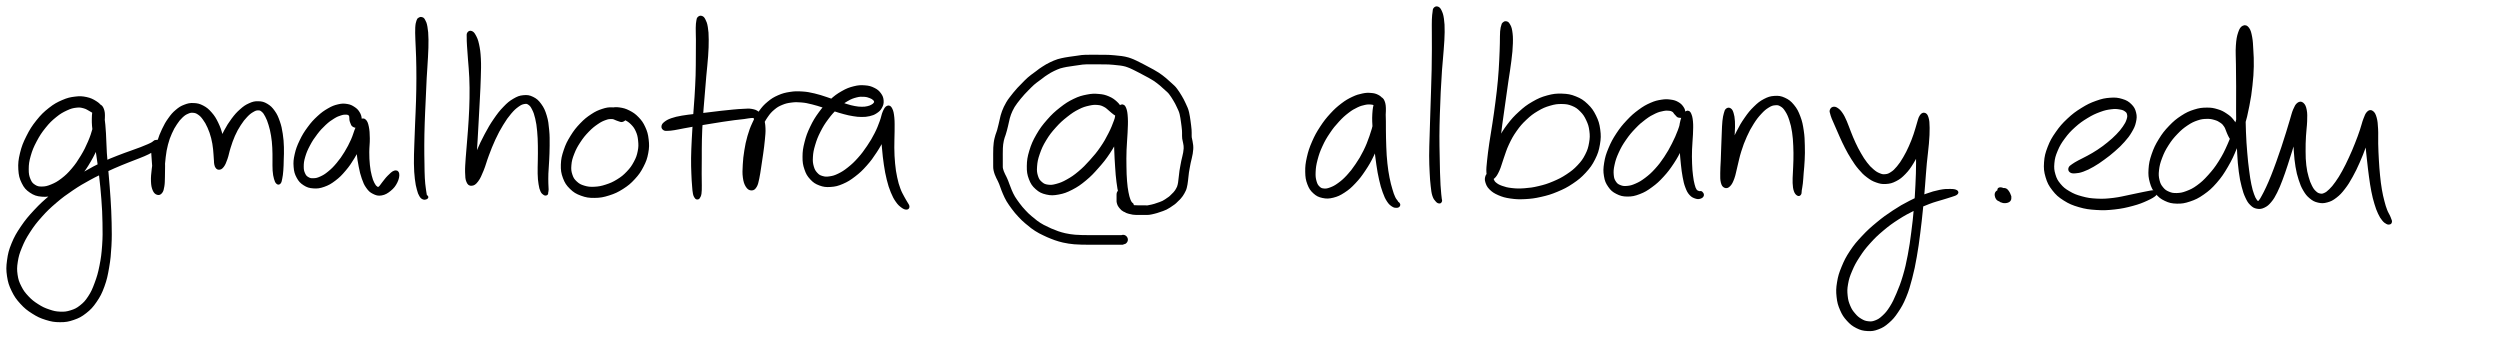 <?xml version="1.0" encoding="UTF-8" standalone="no"?>
<svg
   id="canvas"
   viewBox="221.682 358.735 983.986 132.827"
   version="1.1"
   sodipodi:docname="gmalhotra-at-albanyedu3.svg"
   inkscape:version="1.3.2 (091e20e, 2023-11-25)"
   xmlns:inkscape="http://www.inkscape.org/namespaces/inkscape"
   xmlns:sodipodi="http://sodipodi.sourceforge.net/DTD/sodipodi-0.dtd"
   xmlns="http://www.w3.org/2000/svg"
   xmlns:svg="http://www.w3.org/2000/svg">
  <defs
     id="defs19" />
  <sodipodi:namedview
     id="namedview19"
     pagecolor="#ffffff"
     bordercolor="#000000"
     borderopacity="0.25"
     inkscape:showpageshadow="2"
     inkscape:pageopacity="0.0"
     inkscape:pagecheckerboard="0"
     inkscape:deskcolor="#d1d1d1"
     inkscape:zoom="1.7167359"
     inkscape:cx="758.99852"
     inkscape:cy="117.95641"
     inkscape:window-width="1512"
     inkscape:window-height="916"
     inkscape:window-x="0"
     inkscape:window-y="38"
     inkscape:window-maximized="0"
     inkscape:current-layer="canvas" />
  <path
     d="M 262.27,402.99 C 262.31 402.40, 262.10 401.86, 261.50 401.05 C 260.91 400.24, 260.45 399.66, 259.27 398.94 C 258.10 398.21, 257.24 397.76, 255.65 397.42 C 254.05 397.09, 253.14 397.02, 251.29 397.25 C 249.44 397.48, 248.40 397.69, 246.39 398.56 C 244.38 399.43, 243.23 400.04, 241.23 401.61 C 239.24 403.18, 238.15 404.23, 236.41 406.41 C 234.67 408.59, 233.79 409.98, 232.52 412.52 C 231.24 415.05, 230.67 416.51, 230.04 419.09 C 229.42 421.66, 229.26 423.07, 229.39 425.38 C 229.52 427.68, 229.82 428.86, 230.69 430.61 C 231.56 432.37, 232.26 433.14, 233.74 434.15 C 235.23 435.15, 236.24 435.49, 238.12 435.65 C 240.01 435.81, 241.14 435.63, 243.18 434.95 C 245.21 434.26, 246.33 433.65, 248.30 432.21 C 250.26 430.77, 251.29 429.78, 253.03 427.75 C 254.76 425.72, 255.60 424.42, 256.98 422.06 C 258.36 419.70, 258.98 418.35, 259.94 415.96 C 260.89 413.57, 261.27 412.27, 261.78 410.11 C 262.28 407.96, 262.40 406.85, 262.46 405.18 C 262.53 403.51, 262.46 402.74, 262.09 401.76 C 261.73 400.78, 261.26 400.32, 260.63 400.27 C 260.00 400.22, 259.40 400.47, 258.94 401.51 C 258.48 402.55, 258.36 403.46, 258.32 405.47 C 258.28 407.49, 258.42 408.81, 258.76 411.58 C 259.10 414.34, 259.53 416.02, 260.02 419.30 C 260.50 422.58, 260.77 424.43, 261.19 428.00 C 261.60 431.57, 261.81 433.48, 262.08 437.17 C 262.35 440.86, 262.47 442.82, 262.52 446.45 C 262.58 450.08, 262.62 451.93, 262.38 455.32 C 262.14 458.70, 261.93 460.39, 261.33 463.38 C 260.74 466.37, 260.30 467.82, 259.39 470.28 C 258.48 472.73, 257.99 473.85, 256.80 475.66 C 255.62 477.47, 254.92 478.19, 253.49 479.33 C 252.05 480.47, 251.24 480.84, 249.62 481.35 C 247.99 481.86, 247.11 481.97, 245.36 481.90 C 243.61 481.83, 242.66 481.61, 240.88 481.00 C 239.09 480.40, 238.11 479.94, 236.44 478.87 C 234.77 477.81, 233.89 477.13, 232.52 475.68 C 231.16 474.23, 230.50 473.37, 229.62 471.62 C 228.74 469.88, 228.40 468.93, 228.11 466.94 C 227.83 464.95, 227.85 463.87, 228.19 461.69 C 228.54 459.50, 228.87 458.36, 229.84 456.01 C 230.81 453.66, 231.47 452.36, 233.05 449.91 C 234.63 447.47, 235.65 446.13, 237.75 443.78 C 239.85 441.43, 241.09 440.26, 243.56 438.15 C 246.03 436.04, 247.44 435.03, 250.10 433.23 C 252.76 431.43, 254.21 430.61, 256.87 429.15 C 259.52 427.69, 260.91 427.10, 263.39 425.94 C 265.87 424.78, 267.10 424.26, 269.29 423.34 C 271.47 422.43, 272.51 422.07, 274.31 421.35 C 276.12 420.63, 276.93 420.37, 278.32 419.76 C 279.71 419.15, 280.33 418.85, 281.27 418.30 C 282.21 417.75, 282.49 417.48, 283.02 417.01 C 283.56 416.54, 283.68 416.32, 283.94 415.95 C 284.19 415.58, 284.24 415.42, 284.29 415.16 C 284.34 414.89, 284.44 414.79, 284.19 414.64 C 283.94 414.49, 283.52 414.32, 283.07 414.40 C 282.62 414.49, 282.22 414.54, 281.94 415.05 C 281.66 415.56, 281.68 415.95, 281.65 416.96 C 281.62 417.97, 281.71 418.66, 281.79 420.11 C 281.88 421.55, 281.97 422.52, 282.08 424.18 C 282.20 425.85, 282.28 426.86, 282.38 428.42 C 282.48 429.97, 282.43 430.79, 282.59 431.95 C 282.75 433.10, 282.84 433.65, 283.18 434.20 C 283.53 434.74, 283.88 434.88, 284.33 434.69 C 284.77 434.50, 285.11 434.17, 285.42 433.25 C 285.74 432.34, 285.78 431.63, 285.90 430.10 C 286.02 428.56, 285.91 427.51, 286.01 425.58 C 286.11 423.66, 286.15 422.50, 286.41 420.48 C 286.67 418.47, 286.82 417.40, 287.32 415.51 C 287.81 413.63, 288.17 412.69, 288.88 411.07 C 289.60 409.44, 290.05 408.67, 290.91 407.38 C 291.76 406.09, 292.26 405.49, 293.17 404.62 C 294.09 403.76, 294.58 403.44, 295.49 403.05 C 296.40 402.65, 296.84 402.56, 297.72 402.63 C 298.60 402.71, 299.03 402.84, 299.88 403.41 C 300.72 403.98, 301.16 404.42, 301.94 405.50 C 302.73 406.58, 303.15 407.30, 303.82 408.79 C 304.48 410.29, 304.82 411.25, 305.27 412.97 C 305.72 414.70, 305.84 415.75, 306.05 417.42 C 306.26 419.08, 306.20 419.99, 306.34 421.31 C 306.47 422.63, 306.44 423.26, 306.74 424.01 C 307.03 424.75, 307.28 425.02, 307.81 425.04 C 308.33 425.06, 308.77 424.89, 309.36 424.11 C 309.94 423.33, 310.22 422.62, 310.74 421.15 C 311.26 419.69, 311.37 418.62, 311.96 416.79 C 312.55 414.97, 312.88 413.85, 313.69 412.03 C 314.51 410.21, 315.05 409.23, 316.04 407.71 C 317.03 406.18, 317.61 405.46, 318.63 404.39 C 319.65 403.32, 320.21 402.91, 321.14 402.37 C 322.08 401.82, 322.52 401.68, 323.30 401.68 C 324.08 401.68, 324.39 401.81, 325.04 402.36 C 325.68 402.91, 325.97 403.35, 326.54 404.43 C 327.10 405.52, 327.40 406.25, 327.86 407.78 C 328.32 409.30, 328.55 410.24, 328.85 412.05 C 329.15 413.87, 329.24 414.94, 329.35 416.85 C 329.47 418.76, 329.41 419.81, 329.43 421.61 C 329.46 423.41, 329.37 424.36, 329.48 425.84 C 329.60 427.32, 329.73 428.04, 330.00 429.01 C 330.27 429.98, 330.47 430.38, 330.83 430.70 C 331.18 431.02, 331.47 430.98, 331.76 430.62 C 332.05 430.26, 332.10 429.87, 332.29 428.91 C 332.48 427.96, 332.58 427.30, 332.69 425.85 C 332.81 424.39, 332.82 423.46, 332.86 421.63 C 332.91 419.79, 333.00 418.71, 332.93 416.67 C 332.85 414.64, 332.80 413.47, 332.48 411.47 C 332.17 409.46, 331.96 408.40, 331.34 406.63 C 330.72 404.87, 330.34 403.97, 329.40 402.65 C 328.45 401.32, 327.84 400.73, 326.63 400.01 C 325.42 399.30, 324.69 399.11, 323.34 399.08 C 321.99 399.04, 321.25 399.23, 319.88 399.85 C 318.51 400.46, 317.81 400.96, 316.48 402.14 C 315.15 403.32, 314.46 404.10, 313.23 405.74 C 312.00 407.39, 311.37 408.43, 310.32 410.36 C 309.28 412.29, 308.75 413.45, 308.01 415.39 C 307.27 417.34, 306.90 418.44, 306.61 420.06 C 306.32 421.68, 306.34 422.51, 306.54 423.49 C 306.74 424.48, 307.14 424.83, 307.62 424.97 C 308.10 425.10, 308.56 424.89, 308.96 424.16 C 309.35 423.42, 309.48 422.72, 309.60 421.30 C 309.73 419.88, 309.73 418.90, 309.58 417.05 C 309.42 415.20, 309.33 414.02, 308.84 412.06 C 308.35 410.10, 307.97 409.00, 307.13 407.25 C 306.28 405.50, 305.76 404.64, 304.62 403.33 C 303.48 402.03, 302.79 401.44, 301.44 400.73 C 300.10 400.03, 299.30 399.86, 297.90 399.79 C 296.49 399.73, 295.76 399.88, 294.41 400.40 C 293.07 400.91, 292.39 401.33, 291.17 402.37 C 289.94 403.40, 289.36 404.11, 288.31 405.58 C 287.26 407.05, 286.78 407.91, 285.92 409.71 C 285.07 411.50, 284.67 412.53, 284.03 414.56 C 283.39 416.60, 283.17 417.74, 282.74 419.88 C 282.32 422.01, 282.14 423.21, 281.91 425.24 C 281.68 427.27, 281.54 428.39, 281.60 430.02 C 281.66 431.65, 281.82 432.42, 282.22 433.41 C 282.63 434.39, 283.05 434.73, 283.62 434.92 C 284.20 435.12, 284.65 434.96, 285.10 434.37 C 285.55 433.79, 285.68 433.21, 285.88 432.00 C 286.08 430.80, 286.05 429.95, 286.10 428.36 C 286.16 426.77, 286.16 425.73, 286.16 424.03 C 286.15 422.34, 286.13 421.36, 286.07 419.89 C 286.01 418.43, 286.01 417.72, 285.86 416.71 C 285.71 415.70, 285.67 415.34, 285.32 414.85 C 284.98 414.37, 284.62 414.39, 284.15 414.29 C 283.68 414.19, 283.26 414.32, 282.98 414.34 C 282.69 414.35, 282.83 414.30, 282.72 414.36 C 282.61 414.42, 282.63 414.45, 282.42 414.61 C 282.21 414.77, 282.14 414.88, 281.66 415.15 C 281.19 415.41, 280.94 415.55, 280.05 415.94 C 279.17 416.33, 278.58 416.58, 277.22 417.10 C 275.86 417.62, 275.07 417.88, 273.24 418.55 C 271.42 419.22, 270.35 419.55, 268.10 420.45 C 265.86 421.35, 264.56 421.81, 262.01 423.03 C 259.47 424.24, 258.10 424.97, 255.39 426.53 C 252.68 428.09, 251.22 428.95, 248.47 430.83 C 245.73 432.72, 244.27 433.76, 241.68 435.94 C 239.09 438.12, 237.78 439.30, 235.51 441.73 C 233.24 444.17, 232.10 445.51, 230.33 448.11 C 228.57 450.71, 227.77 452.09, 226.69 454.71 C 225.61 457.33, 225.30 458.67, 224.95 461.21 C 224.60 463.75, 224.59 465.03, 224.94 467.40 C 225.30 469.77, 225.69 470.95, 226.71 473.06 C 227.73 475.17, 228.48 476.22, 230.06 477.96 C 231.64 479.69, 232.66 480.50, 234.62 481.74 C 236.57 482.98, 237.71 483.51, 239.85 484.18 C 241.99 484.84, 243.16 485.05, 245.31 485.05 C 247.45 485.06, 248.56 484.87, 250.56 484.18 C 252.56 483.49, 253.54 482.98, 255.29 481.61 C 257.03 480.24, 257.87 479.36, 259.28 477.31 C 260.68 475.26, 261.33 474.03, 262.31 471.35 C 263.28 468.67, 263.61 467.08, 264.15 463.91 C 264.70 460.73, 264.85 458.98, 265.05 455.48 C 265.24 451.98, 265.19 450.10, 265.12 446.41 C 265.05 442.71, 264.92 440.73, 264.70 436.99 C 264.47 433.26, 264.27 431.33, 263.98 427.73 C 263.69 424.12, 263.46 422.26, 263.24 418.96 C 263.03 415.65, 263.07 413.93, 262.89 411.19 C 262.71 408.44, 262.61 407.14, 262.34 405.23 C 262.06 403.32, 261.91 402.53, 261.53 401.62 C 261.15 400.71, 260.80 400.61, 260.45 400.68 C 260.10 400.75, 259.98 401.13, 259.79 401.98 C 259.60 402.82, 259.72 403.43, 259.49 404.90 C 259.25 406.36, 259.17 407.36, 258.63 409.31 C 258.08 411.26, 257.71 412.46, 256.77 414.65 C 255.83 416.83, 255.22 418.09, 253.92 420.24 C 252.62 422.39, 251.83 423.58, 250.28 425.41 C 248.73 427.23, 247.82 428.09, 246.17 429.37 C 244.51 430.64, 243.59 431.13, 242.00 431.79 C 240.42 432.44, 239.60 432.63, 238.25 432.65 C 236.90 432.68, 236.24 432.54, 235.23 431.90 C 234.23 431.26, 233.77 430.76, 233.22 429.44 C 232.67 428.12, 232.47 427.19, 232.49 425.29 C 232.50 423.39, 232.65 422.17, 233.29 419.94 C 233.93 417.71, 234.48 416.39, 235.67 414.14 C 236.86 411.89, 237.69 410.63, 239.25 408.69 C 240.81 406.75, 241.77 405.83, 243.49 404.44 C 245.20 403.05, 246.18 402.52, 247.82 401.75 C 249.46 400.99, 250.30 400.78, 251.70 400.62 C 253.10 400.45, 253.68 400.60, 254.82 400.91 C 255.96 401.22, 256.46 401.69, 257.40 402.18 C 258.34 402.68, 258.74 403.03, 259.51 403.39 C 260.29 403.75, 260.72 404.06, 261.27 403.98 C 261.82 403.90, 262.22 403.58, 262.27 402.99"
     style="stroke: black; fill: black;"
     id="path1" />
  <path
     d="M 362.09,408.48 C 362.59 408.33, 362.91 408.02, 363.20 407.40 C 363.49 406.79, 363.65 406.27, 363.56 405.40 C 363.46 404.53, 363.27 403.88, 362.74 403.05 C 362.21 402.21, 361.79 401.80, 360.90 401.22 C 360.00 400.64, 359.46 400.34, 358.26 400.15 C 357.05 399.96, 356.31 399.94, 354.87 400.28 C 353.43 400.61, 352.61 400.92, 351.04 401.82 C 349.46 402.73, 348.57 403.35, 346.99 404.80 C 345.42 406.25, 344.55 407.19, 343.17 409.07 C 341.79 410.94, 341.08 412.09, 340.08 414.18 C 339.08 416.26, 338.63 417.45, 338.16 419.50 C 337.70 421.55, 337.60 422.62, 337.75 424.42 C 337.89 426.21, 338.16 427.10, 338.90 428.47 C 339.64 429.83, 340.22 430.45, 341.45 431.24 C 342.67 432.02, 343.49 432.28, 345.03 432.39 C 346.57 432.50, 347.47 432.38, 349.14 431.80 C 350.80 431.21, 351.72 430.69, 353.36 429.45 C 355.00 428.21, 355.85 427.34, 357.33 425.59 C 358.82 423.84, 359.54 422.75, 360.79 420.70 C 362.04 418.65, 362.68 417.43, 363.59 415.34 C 364.49 413.25, 364.93 411.95, 365.30 410.25 C 365.68 408.56, 365.67 407.67, 365.45 406.84 C 365.24 406.02, 364.77 405.81, 364.24 406.14 C 363.70 406.46, 363.21 407.08, 362.79 408.48 C 362.38 409.89, 362.21 411.09, 362.16 413.16 C 362.11 415.23, 362.31 416.61, 362.54 418.83 C 362.78 421.05, 362.96 422.24, 363.36 424.25 C 363.76 426.26, 363.98 427.25, 364.56 428.89 C 365.14 430.52, 365.44 431.27, 366.26 432.41 C 367.08 433.55, 367.56 434.03, 368.67 434.58 C 369.77 435.13, 370.49 435.40, 371.79 435.17 C 373.09 434.95, 373.99 434.41, 375.15 433.46 C 376.32 432.51, 376.96 431.67, 377.59 430.41 C 378.23 429.15, 378.44 427.98, 378.32 427.17 C 378.20 426.37, 377.73 426.15, 376.99 426.37 C 376.25 426.59, 375.49 427.39, 374.60 428.27 C 373.71 429.15, 373.26 429.89, 372.53 430.76 C 371.81 431.63, 371.53 432.27, 370.99 432.62 C 370.45 432.98, 370.30 432.86, 369.82 432.52 C 369.34 432.18, 369.05 431.85, 368.59 430.95 C 368.13 430.04, 367.88 429.42, 367.52 427.98 C 367.15 426.53, 366.97 425.60, 366.77 423.72 C 366.58 421.85, 366.54 420.72, 366.53 418.61 C 366.53 416.50, 366.78 415.17, 366.74 413.17 C 366.70 411.18, 366.65 410.04, 366.35 408.63 C 366.06 407.23, 365.78 406.61, 365.26 406.15 C 364.73 405.69, 364.37 405.72, 363.73 406.33 C 363.09 406.94, 362.75 407.67, 362.06 409.18 C 361.37 410.69, 361.16 411.95, 360.29 413.88 C 359.41 415.80, 358.84 416.93, 357.70 418.80 C 356.55 420.67, 355.85 421.67, 354.54 423.23 C 353.23 424.80, 352.47 425.54, 351.14 426.63 C 349.81 427.72, 349.11 428.13, 347.90 428.68 C 346.69 429.23, 346.12 429.34, 345.11 429.38 C 344.10 429.43, 343.63 429.34, 342.87 428.91 C 342.12 428.48, 341.76 428.15, 341.33 427.22 C 340.91 426.30, 340.72 425.66, 340.73 424.28 C 340.73 422.90, 340.84 422.02, 341.34 420.32 C 341.84 418.62, 342.29 417.57, 343.24 415.77 C 344.20 413.96, 344.87 412.93, 346.13 411.29 C 347.39 409.64, 348.18 408.81, 349.53 407.54 C 350.89 406.28, 351.66 405.75, 352.91 404.98 C 354.16 404.20, 354.78 403.99, 355.78 403.67 C 356.78 403.35, 357.22 403.35, 357.91 403.36 C 358.59 403.38, 358.86 403.51, 359.20 403.76 C 359.55 404.01, 359.52 404.17, 359.63 404.60 C 359.73 405.04, 359.62 405.42, 359.71 405.92 C 359.81 406.43, 359.90 406.68, 360.10 407.13 C 360.30 407.57, 360.31 407.87, 360.71 408.14 C 361.10 408.41, 361.59 408.63, 362.09 408.48"
     style="stroke: black; fill: black;"
     id="path2" />
  <path
     d="M 386.66,366.14 C 386.35 366.36, 386.28 366.33, 386.07 367.02 C 385.86 367.71, 385.70 368.13, 385.62 369.60 C 385.54 371.07, 385.60 372.04, 385.67 374.37 C 385.74 376.71, 385.88 378.25, 385.96 381.27 C 386.04 384.29, 386.07 386.07, 386.07 389.47 C 386.06 392.88, 386.03 394.74, 385.93 398.30 C 385.83 401.86, 385.71 403.79, 385.57 407.27 C 385.43 410.76, 385.34 412.55, 385.25 415.72 C 385.16 418.88, 385.06 420.43, 385.10 423.10 C 385.15 425.78, 385.23 427.06, 385.46 429.09 C 385.69 431.13, 385.91 431.96, 386.25 433.27 C 386.59 434.59, 386.77 434.97, 387.17 435.67 C 387.57 436.36, 387.81 436.52, 388.25 436.73 C 388.68 436.95, 389.05 436.83, 389.36 436.73 C 389.66 436.63, 389.85 436.45, 389.76 436.23 C 389.67 436.01, 389.09 435.71, 388.90 435.62 C 388.72 435.52, 388.79 435.74, 388.84 435.77 C 388.90 435.80, 389.13 435.94, 389.18 435.78 C 389.23 435.61, 389.18 435.54, 389.09 434.95 C 389.01 434.35, 388.91 434.01, 388.77 432.79 C 388.62 431.57, 388.49 430.80, 388.39 428.85 C 388.29 426.90, 388.29 425.67, 388.25 423.05 C 388.21 420.44, 388.16 418.91, 388.18 415.77 C 388.20 412.63, 388.23 410.85, 388.34 407.37 C 388.44 403.90, 388.57 401.97, 388.72 398.40 C 388.88 394.84, 388.94 392.98, 389.12 389.56 C 389.30 386.14, 389.49 384.36, 389.63 381.30 C 389.78 378.25, 389.87 376.66, 389.83 374.28 C 389.79 371.89, 389.69 370.88, 389.43 369.37 C 389.18 367.86, 388.91 367.43, 388.55 366.75 C 388.19 366.06, 388.00 366.07, 387.62 365.95 C 387.24 365.83, 386.97 365.93, 386.66 366.14"
     style="stroke: black; fill: black;"
     id="path3" />
  <path
     d="M 406.03,371.84 C 405.77 372.26, 405.89 372.52, 405.88 373.50 C 405.87 374.48, 405.89 375.01, 405.99 376.74 C 406.09 378.46, 406.20 379.63, 406.38 382.14 C 406.56 384.66, 406.77 386.27, 406.89 389.33 C 407.01 392.38, 407.03 394.13, 406.98 397.42 C 406.93 400.71, 406.83 402.49, 406.65 405.77 C 406.46 409.05, 406.30 410.79, 406.06 413.82 C 405.83 416.85, 405.65 418.36, 405.48 420.91 C 405.32 423.46, 405.19 424.70, 405.24 426.55 C 405.29 428.41, 405.32 429.21, 405.74 430.17 C 406.15 431.13, 406.56 431.42, 407.31 431.35 C 408.06 431.29, 408.61 430.99, 409.46 429.85 C 410.31 428.72, 410.73 427.71, 411.56 425.69 C 412.39 423.68, 412.69 422.23, 413.62 419.78 C 414.55 417.34, 415.07 415.88, 416.21 413.45 C 417.34 411.03, 418.04 409.72, 419.30 407.66 C 420.55 405.60, 421.25 404.63, 422.48 403.17 C 423.72 401.71, 424.36 401.15, 425.46 400.35 C 426.57 399.56, 427.11 399.33, 428.02 399.18 C 428.93 399.03, 429.28 399.10, 429.99 399.60 C 430.70 400.10, 431.00 400.52, 431.57 401.66 C 432.14 402.81, 432.43 403.58, 432.83 405.31 C 433.24 407.05, 433.40 408.19, 433.60 410.34 C 433.81 412.49, 433.83 413.76, 433.88 416.06 C 433.93 418.36, 433.88 419.64, 433.86 421.84 C 433.85 424.04, 433.74 425.19, 433.80 427.06 C 433.85 428.92, 433.93 429.82, 434.15 431.17 C 434.36 432.53, 434.51 433.06, 434.86 433.84 C 435.21 434.61, 435.53 434.78, 435.90 435.04 C 436.27 435.30, 436.50 435.22, 436.72 435.15 C 436.93 435.08, 436.92 434.84, 436.97 434.68 C 437.03 434.52, 436.95 434.62, 436.98 434.35 C 437.01 434.08, 437.11 433.99, 437.12 433.31 C 437.12 432.62, 437.03 432.17, 437.01 430.92 C 436.99 429.67, 436.96 428.86, 437.02 427.06 C 437.09 425.27, 437.23 424.14, 437.33 421.93 C 437.43 419.72, 437.51 418.41, 437.52 416.02 C 437.52 413.63, 437.57 412.31, 437.34 409.97 C 437.12 407.64, 437.00 406.35, 436.39 404.35 C 435.78 402.35, 435.33 401.36, 434.31 399.96 C 433.29 398.55, 432.61 397.96, 431.29 397.31 C 429.97 396.66, 429.17 396.56, 427.71 396.70 C 426.25 396.84, 425.47 397.15, 423.97 398.03 C 422.47 398.91, 421.71 399.54, 420.21 401.10 C 418.70 402.65, 417.91 403.67, 416.44 405.81 C 414.97 407.94, 414.20 409.29, 412.87 411.78 C 411.54 414.26, 410.87 415.73, 409.79 418.23 C 408.71 420.72, 408.13 422.14, 407.49 424.23 C 406.85 426.33, 406.70 427.41, 406.58 428.70 C 406.46 429.99, 406.70 430.43, 406.91 430.69 C 407.12 430.95, 407.37 430.80, 407.63 430.00 C 407.89 429.20, 407.99 428.46, 408.20 426.69 C 408.42 424.91, 408.51 423.67, 408.70 421.14 C 408.89 418.60, 408.97 417.07, 409.16 414.03 C 409.34 410.99, 409.43 409.24, 409.61 405.93 C 409.79 402.63, 409.90 400.84, 410.06 397.52 C 410.23 394.19, 410.34 392.43, 410.42 389.30 C 410.50 386.18, 410.59 384.51, 410.45 381.89 C 410.32 379.28, 410.13 378.03, 409.74 376.22 C 409.35 374.40, 409.01 373.78, 408.50 372.82 C 407.99 371.86, 407.67 371.60, 407.18 371.41 C 406.68 371.21, 406.29 371.42, 406.03 371.84"
     style="stroke: black; fill: black;"
     id="path4" />
  <path
     d="M 467.65,405.38 C 467.81 404.91, 467.79 404.48, 467.40 403.86 C 467.01 403.24, 466.65 402.78, 465.70 402.30 C 464.75 401.82, 464.02 401.52, 462.65 401.48 C 461.27 401.43, 460.43 401.55, 458.83 402.08 C 457.23 402.61, 456.33 403.00, 454.64 404.11 C 452.96 405.22, 451.98 405.98, 450.39 407.65 C 448.80 409.31, 447.95 410.38, 446.67 412.44 C 445.40 414.49, 444.78 415.71, 444.04 417.93 C 443.29 420.15, 443.00 421.38, 442.93 423.52 C 442.87 425.67, 443.04 426.81, 443.72 428.65 C 444.41 430.48, 445.00 431.38, 446.36 432.71 C 447.72 434.04, 448.66 434.61, 450.53 435.29 C 452.40 435.98, 453.58 436.16, 455.73 436.13 C 457.89 436.11, 459.13 435.87, 461.31 435.18 C 463.49 434.49, 464.67 433.93, 466.65 432.68 C 468.62 431.42, 469.62 430.59, 471.19 428.88 C 472.76 427.17, 473.48 426.13, 474.51 424.14 C 475.54 422.14, 475.95 421.00, 476.34 418.90 C 476.74 416.80, 476.72 415.62, 476.49 413.63 C 476.26 411.64, 475.97 410.62, 475.20 408.94 C 474.43 407.25, 473.84 406.44, 472.64 405.19 C 471.43 403.93, 470.60 403.40, 469.17 402.66 C 467.74 401.93, 466.88 401.73, 465.50 401.52 C 464.11 401.31, 463.32 401.46, 462.25 401.61 C 461.18 401.77, 460.76 401.94, 460.15 402.31 C 459.54 402.68, 459.36 403.08, 459.19 403.47 C 459.02 403.86, 459.18 404.07, 459.29 404.25 C 459.41 404.44, 459.61 404.35, 459.77 404.41 C 459.93 404.47, 459.84 404.51, 460.08 404.57 C 460.31 404.63, 460.45 404.70, 460.94 404.72 C 461.42 404.73, 461.70 404.63, 462.52 404.63 C 463.33 404.62, 463.95 404.51, 465.00 404.69 C 466.04 404.86, 466.66 404.95, 467.74 405.49 C 468.82 406.02, 469.47 406.42, 470.40 407.36 C 471.32 408.30, 471.78 408.89, 472.37 410.21 C 472.96 411.53, 473.16 412.36, 473.33 413.98 C 473.49 415.59, 473.53 416.56, 473.18 418.29 C 472.84 420.02, 472.51 420.96, 471.62 422.62 C 470.73 424.28, 470.11 425.17, 468.74 426.60 C 467.38 428.03, 466.52 428.72, 464.82 429.77 C 463.12 430.82, 462.08 431.27, 460.25 431.86 C 458.41 432.46, 457.38 432.65, 455.64 432.74 C 453.90 432.82, 452.99 432.72, 451.54 432.29 C 450.09 431.85, 449.41 431.49, 448.40 430.57 C 447.39 429.64, 446.96 429.03, 446.50 427.65 C 446.04 426.28, 445.93 425.41, 446.08 423.70 C 446.22 421.98, 446.51 420.95, 447.24 419.09 C 447.97 417.23, 448.56 416.15, 449.73 414.38 C 450.89 412.61, 451.68 411.67, 453.07 410.23 C 454.47 408.79, 455.32 408.12, 456.70 407.18 C 458.08 406.23, 458.82 405.91, 459.99 405.49 C 461.15 405.07, 461.68 405.07, 462.53 405.09 C 463.39 405.12, 463.66 405.42, 464.25 405.62 C 464.84 405.81, 465.03 405.95, 465.50 406.07 C 465.96 406.20, 466.16 406.36, 466.59 406.23 C 467.02 406.09, 467.48 405.86, 467.65 405.38"
     style="stroke: black; fill: black;"
     id="path5" />
  <path
     d="M 496.69,365.77 C 496.37 366.08, 496.37 366.23, 496.24 367.02 C 496.10 367.81, 496.05 368.26, 496.02 369.72 C 495.99 371.18, 496.08 372.11, 496.09 374.31 C 496.10 376.52, 496.09 377.91, 496.06 380.73 C 496.03 383.56, 496.07 385.20, 495.97 388.42 C 495.86 391.64, 495.75 393.44, 495.55 396.83 C 495.34 400.22, 495.15 402.05, 494.93 405.39 C 494.72 408.72, 494.61 410.42, 494.46 413.52 C 494.31 416.62, 494.23 418.17, 494.19 420.89 C 494.16 423.61, 494.22 424.94, 494.30 427.13 C 494.37 429.33, 494.46 430.30, 494.58 431.86 C 494.71 433.42, 494.73 434.03, 494.92 434.93 C 495.10 435.82, 495.31 435.98, 495.50 436.34 C 495.69 436.69, 495.73 436.61, 495.88 436.69 C 496.03 436.77, 496.08 436.81, 496.26 436.75 C 496.43 436.68, 496.55 436.74, 496.75 436.36 C 496.96 435.98, 497.16 435.78, 497.29 434.86 C 497.42 433.94, 497.40 433.32, 497.41 431.76 C 497.43 430.20, 497.36 429.24, 497.36 427.08 C 497.36 424.91, 497.38 423.61, 497.40 420.92 C 497.42 418.23, 497.37 416.70, 497.45 413.63 C 497.53 410.56, 497.61 408.89, 497.81 405.57 C 498.02 402.25, 498.21 400.43, 498.48 397.04 C 498.76 393.65, 498.90 391.84, 499.18 388.61 C 499.46 385.38, 499.70 383.74, 499.89 380.88 C 500.08 378.01, 500.15 376.57, 500.13 374.29 C 500.11 372.00, 500.04 370.98, 499.78 369.44 C 499.53 367.90, 499.26 367.38, 498.87 366.59 C 498.47 365.79, 498.24 365.64, 497.80 365.48 C 497.37 365.31, 497.00 365.46, 496.69 365.77"
     style="stroke: black; fill: black;"
     id="path6" />
  <path
     d="M 483.08,409.55 C 483.47 409.80, 483.70 409.75, 484.49 409.73 C 485.28 409.72, 485.76 409.67, 487.03 409.47 C 488.31 409.27, 489.13 409.06, 490.87 408.74 C 492.60 408.42, 493.70 408.22, 495.72 407.87 C 497.73 407.53, 498.87 407.35, 500.94 407.01 C 503.01 406.67, 504.12 406.48, 506.06 406.19 C 508.00 405.89, 508.94 405.75, 510.63 405.54 C 512.31 405.32, 513.14 405.27, 514.47 405.10 C 515.79 404.94, 516.42 404.74, 517.25 404.70 C 518.08 404.66, 518.27 404.58, 518.62 404.89 C 518.96 405.21, 518.96 405.43, 518.99 406.27 C 519.02 407.11, 518.91 407.65, 518.76 409.09 C 518.62 410.54, 518.46 411.56, 518.27 413.48 C 518.07 415.40, 517.99 416.62, 517.79 418.70 C 517.59 420.79, 517.46 421.96, 517.26 423.91 C 517.06 425.86, 516.88 426.93, 516.79 428.46 C 516.70 429.98, 516.68 430.71, 516.83 431.54 C 516.97 432.38, 517.21 432.63, 517.51 432.62 C 517.82 432.60, 518.12 432.32, 518.36 431.45 C 518.61 430.59, 518.67 429.86, 518.73 428.31 C 518.80 426.76, 518.66 425.67, 518.68 423.71 C 518.70 421.74, 518.63 420.56, 518.83 418.48 C 519.03 416.39, 519.19 415.27, 519.68 413.29 C 520.16 411.31, 520.50 410.32, 521.25 408.58 C 522.00 406.83, 522.44 405.97, 523.41 404.56 C 524.39 403.15, 524.93 402.52, 526.12 401.52 C 527.31 400.52, 527.97 400.14, 529.37 399.56 C 530.77 398.98, 531.55 398.81, 533.10 398.61 C 534.66 398.41, 535.48 398.42, 537.14 398.56 C 538.80 398.70, 539.68 398.91, 541.40 399.33 C 543.13 399.74, 544.04 400.09, 545.76 400.62 C 547.48 401.16, 548.35 401.49, 549.99 402.00 C 551.63 402.52, 552.44 402.80, 553.95 403.19 C 555.47 403.59, 556.18 403.76, 557.55 403.97 C 558.93 404.19, 559.57 404.27, 560.83 404.27 C 562.09 404.26, 562.72 404.24, 563.85 403.97 C 564.97 403.70, 565.56 403.50, 566.46 402.90 C 567.35 402.31, 567.84 401.90, 568.34 400.99 C 568.85 400.09, 569.05 399.44, 568.98 398.39 C 568.91 397.34, 568.68 396.67, 568.00 395.74 C 567.32 394.81, 566.77 394.33, 565.58 393.75 C 564.39 393.16, 563.60 392.93, 562.05 392.82 C 560.50 392.70, 559.58 392.74, 557.81 393.18 C 556.05 393.63, 555.06 393.99, 553.23 395.04 C 551.39 396.09, 550.40 396.80, 548.64 398.43 C 546.88 400.05, 545.94 401.07, 544.42 403.15 C 542.90 405.23, 542.13 406.49, 541.02 408.81 C 539.90 411.14, 539.42 412.47, 538.83 414.79 C 538.24 417.11, 538.06 418.34, 538.05 420.43 C 538.04 422.52, 538.20 423.54, 538.78 425.25 C 539.35 426.95, 539.83 427.77, 540.94 428.97 C 542.05 430.17, 542.80 430.68, 544.34 431.26 C 545.87 431.83, 546.81 431.94, 548.59 431.82 C 550.38 431.70, 551.37 431.46, 553.24 430.66 C 555.11 429.85, 556.11 429.22, 557.95 427.81 C 559.79 426.40, 560.76 425.48, 562.43 423.60 C 564.11 421.72, 564.93 420.56, 566.33 418.42 C 567.73 416.28, 568.39 415.04, 569.43 412.89 C 570.46 410.75, 570.92 409.61, 571.51 407.70 C 572.11 405.79, 572.36 404.69, 572.41 403.35 C 572.47 402.02, 572.22 401.37, 571.80 401.01 C 571.38 400.64, 570.84 400.74, 570.31 401.53 C 569.77 402.32, 569.42 403.14, 569.14 404.95 C 568.85 406.75, 568.83 408.11, 568.87 410.55 C 568.91 412.98, 569.09 414.51, 569.33 417.11 C 569.57 419.72, 569.70 421.12, 570.07 423.57 C 570.45 426.02, 570.66 427.22, 571.19 429.36 C 571.73 431.49, 572.05 432.53, 572.75 434.24 C 573.45 435.94, 573.87 436.72, 574.68 437.88 C 575.48 439.05, 576.02 439.48, 576.79 440.05 C 577.55 440.62, 578.03 440.75, 578.50 440.74 C 578.98 440.73, 579.16 440.43, 579.14 440.00 C 579.12 439.57, 578.82 439.31, 578.42 438.58 C 578.02 437.86, 577.71 437.47, 577.15 436.38 C 576.58 435.29, 576.17 434.68, 575.60 433.13 C 575.03 431.58, 574.74 430.63, 574.32 428.63 C 573.89 426.64, 573.72 425.49, 573.49 423.14 C 573.27 420.80, 573.22 419.43, 573.18 416.90 C 573.14 414.38, 573.29 412.88, 573.29 410.51 C 573.29 408.15, 573.36 406.84, 573.19 405.07 C 573.01 403.31, 572.84 402.51, 572.41 401.67 C 571.99 400.82, 571.61 400.62, 571.06 400.83 C 570.50 401.04, 570.17 401.54, 569.64 402.70 C 569.10 403.86, 569.05 404.90, 568.39 406.63 C 567.74 408.37, 567.38 409.41, 566.37 411.38 C 565.37 413.34, 564.70 414.49, 563.37 416.45 C 562.04 418.41, 561.26 419.49, 559.74 421.19 C 558.21 422.90, 557.33 423.72, 555.74 424.99 C 554.16 426.25, 553.30 426.79, 551.81 427.52 C 550.31 428.25, 549.58 428.45, 548.27 428.64 C 546.97 428.84, 546.34 428.80, 545.28 428.49 C 544.22 428.18, 543.74 427.90, 542.99 427.08 C 542.24 426.26, 541.89 425.70, 541.51 424.39 C 541.14 423.07, 541.03 422.27, 541.14 420.52 C 541.24 418.78, 541.44 417.70, 542.05 415.67 C 542.65 413.64, 543.11 412.44, 544.16 410.37 C 545.22 408.29, 545.93 407.15, 547.32 405.29 C 548.70 403.43, 549.55 402.51, 551.09 401.08 C 552.63 399.64, 553.50 399.02, 555.02 398.12 C 556.54 397.23, 557.33 396.95, 558.69 396.60 C 560.05 396.24, 560.72 396.29, 561.82 396.34 C 562.92 396.40, 563.42 396.61, 564.19 396.89 C 564.95 397.17, 565.23 397.39, 565.64 397.74 C 566.04 398.10, 566.14 398.29, 566.20 398.64 C 566.27 399.00, 566.21 399.18, 565.94 399.52 C 565.68 399.87, 565.45 400.07, 564.90 400.37 C 564.34 400.67, 563.97 400.85, 563.16 401.02 C 562.35 401.20, 561.87 401.26, 560.85 401.25 C 559.83 401.24, 559.27 401.19, 558.06 400.97 C 556.85 400.75, 556.21 400.57, 554.81 400.14 C 553.40 399.72, 552.63 399.41, 551.03 398.86 C 549.43 398.30, 548.56 397.94, 546.79 397.37 C 545.02 396.80, 544.06 396.43, 542.18 396.00 C 540.30 395.57, 539.29 395.35, 537.39 395.24 C 535.48 395.12, 534.49 395.12, 532.64 395.41 C 530.79 395.70, 529.84 395.94, 528.13 396.68 C 526.43 397.43, 525.60 397.94, 524.14 399.15 C 522.68 400.36, 522.01 401.12, 520.84 402.74 C 519.66 404.36, 519.16 405.31, 518.27 407.25 C 517.37 409.18, 516.99 410.25, 516.36 412.40 C 515.74 414.55, 515.51 415.76, 515.14 418.00 C 514.77 420.23, 514.65 421.46, 514.53 423.57 C 514.42 425.67, 514.34 426.84, 514.56 428.51 C 514.79 430.19, 515.07 431.02, 515.65 431.96 C 516.23 432.89, 516.78 433.18, 517.46 433.19 C 518.15 433.21, 518.56 432.90, 519.08 432.04 C 519.59 431.18, 519.70 430.45, 520.04 428.92 C 520.38 427.38, 520.49 426.33, 520.80 424.37 C 521.11 422.42, 521.29 421.24, 521.58 419.14 C 521.86 417.04, 522.04 415.85, 522.22 413.86 C 522.40 411.86, 522.56 410.82, 522.47 409.16 C 522.39 407.50, 522.27 406.77, 521.79 405.57 C 521.31 404.37, 520.93 403.85, 520.06 403.16 C 519.20 402.46, 518.65 402.31, 517.48 402.09 C 516.31 401.88, 515.67 402.02, 514.23 402.07 C 512.79 402.12, 512.00 402.20, 510.28 402.35 C 508.56 402.50, 507.59 402.61, 505.62 402.83 C 503.65 403.05, 502.53 403.20, 500.43 403.46 C 498.34 403.71, 497.21 403.83, 495.15 404.08 C 493.09 404.34, 491.95 404.41, 490.14 404.74 C 488.32 405.07, 487.40 405.26, 486.07 405.73 C 484.75 406.19, 484.21 406.54, 483.50 407.08 C 482.79 407.63, 482.62 407.95, 482.53 408.44 C 482.45 408.93, 482.68 409.29, 483.08 409.55"
     style="stroke: black; fill: black;"
     id="path7" />
  <path
     d="M 662.98,403.32 C 663.14 402.77, 663.04 402.23, 662.62 401.38 C 662.21 400.53, 661.87 399.92, 660.92 399.07 C 659.98 398.22, 659.28 397.70, 657.92 397.12 C 656.55 396.55, 655.76 396.34, 654.08 396.21 C 652.41 396.07, 651.47 396.07, 649.55 396.45 C 647.62 396.83, 646.53 397.11, 644.46 398.11 C 642.38 399.12, 641.25 399.85, 639.19 401.46 C 637.14 403.08, 636.02 404.09, 634.19 406.19 C 632.35 408.28, 631.40 409.54, 630.02 411.93 C 628.64 414.33, 628.03 415.75, 627.29 418.18 C 626.56 420.61, 626.36 421.92, 626.33 424.10 C 626.30 426.28, 626.47 427.35, 627.13 429.10 C 627.80 430.84, 628.36 431.68, 629.65 432.82 C 630.93 433.96, 631.84 434.41, 633.57 434.81 C 635.30 435.21, 636.32 435.18, 638.31 434.81 C 640.29 434.44, 641.41 434.03, 643.51 432.95 C 645.60 431.87, 646.74 431.08, 648.78 429.39 C 650.82 427.70, 651.84 426.59, 653.70 424.48 C 655.56 422.38, 656.53 421.19, 658.08 418.86 C 659.63 416.54, 660.32 415.17, 661.44 412.87 C 662.56 410.56, 663.08 409.36, 663.70 407.34 C 664.32 405.31, 664.53 404.13, 664.55 402.75 C 664.56 401.38, 664.24 400.77, 663.77 400.46 C 663.31 400.15, 662.77 400.30, 662.21 401.20 C 661.65 402.10, 661.31 403.02, 660.99 404.95 C 660.67 406.88, 660.67 408.31, 660.62 410.86 C 660.57 413.42, 660.65 415.02, 660.74 417.74 C 660.84 420.46, 660.92 421.93, 661.09 424.45 C 661.27 426.98, 661.33 428.22, 661.62 430.35 C 661.90 432.48, 662.06 433.50, 662.50 435.12 C 662.95 436.74, 663.20 437.48, 663.85 438.46 C 664.49 439.45, 665.07 439.72, 665.73 440.04 C 666.39 440.36, 666.82 440.22, 667.15 440.07 C 667.49 439.91, 667.48 439.55, 667.41 439.26 C 667.34 438.98, 667.07 439.04, 666.80 438.65 C 666.54 438.25, 666.39 438.15, 666.10 437.31 C 665.81 436.47, 665.62 435.92, 665.35 434.46 C 665.09 433.00, 664.94 432.05, 664.78 430.01 C 664.62 427.98, 664.59 426.76, 664.55 424.31 C 664.51 421.85, 664.50 420.39, 664.59 417.73 C 664.68 415.07, 664.89 413.50, 664.99 410.99 C 665.09 408.48, 665.20 407.09, 665.09 405.17 C 664.99 403.26, 664.83 402.37, 664.46 401.41 C 664.08 400.46, 663.72 400.24, 663.20 400.40 C 662.69 400.56, 662.40 401.02, 661.88 402.20 C 661.37 403.37, 661.30 404.45, 660.61 406.29 C 659.92 408.12, 659.52 409.24, 658.43 411.37 C 657.35 413.49, 656.67 414.76, 655.19 416.90 C 653.71 419.05, 652.77 420.16, 651.02 422.10 C 649.27 424.04, 648.29 425.06, 646.45 426.60 C 644.61 428.14, 643.59 428.82, 641.82 429.81 C 640.05 430.81, 639.12 431.16, 637.58 431.58 C 636.04 432.00, 635.35 432.08, 634.12 431.91 C 632.90 431.75, 632.33 431.50, 631.46 430.75 C 630.59 430.00, 630.18 429.47, 629.76 428.16 C 629.35 426.86, 629.23 426.02, 629.37 424.23 C 629.50 422.43, 629.71 421.30, 630.44 419.20 C 631.17 417.09, 631.73 415.83, 633.02 413.70 C 634.30 411.58, 635.19 410.45, 636.88 408.57 C 638.56 406.69, 639.61 405.77, 641.44 404.32 C 643.28 402.87, 644.28 402.21, 646.04 401.32 C 647.81 400.42, 648.71 400.18, 650.26 399.83 C 651.81 399.48, 652.57 399.46, 653.80 399.56 C 655.04 399.67, 655.51 399.90, 656.45 400.37 C 657.39 400.84, 657.73 401.31, 658.49 401.92 C 659.25 402.52, 659.56 402.93, 660.23 403.37 C 660.90 403.82, 661.29 404.16, 661.84 404.15 C 662.39 404.14, 662.83 403.88, 662.98 403.32"
     style="stroke: black; fill: black;"
     id="path8" />
  <path
     d="m 765.76,400.84 c 0.41,-0.3 0.53,-0.65 0.5,-1.22 -0.02,-0.57 -0.14,-1.01 -0.62,-1.63 -0.48,-0.63 -0.89,-1.07 -1.76,-1.5 -0.87,-0.43 -1.43,-0.58 -2.6,-0.67 -1.18,-0.1 -1.84,-0.1 -3.27,0.2 -1.42,0.3 -2.25,0.52 -3.86,1.28 -1.62,0.77 -2.52,1.27 -4.22,2.56 -1.69,1.3 -2.63,2.12 -4.28,3.92 -1.64,1.8 -2.52,2.9 -3.94,5.07 -1.42,2.18 -2.12,3.44 -3.16,5.82 -1.03,2.37 -1.48,3.72 -2.01,6.06 -0.52,2.34 -0.67,3.58 -0.63,5.65 0.04,2.07 0.2,3.09 0.81,4.71 0.61,1.62 1.12,2.36 2.23,3.38 1.12,1.01 1.87,1.38 3.35,1.7 1.48,0.31 2.37,0.3 4.04,-0.11 1.66,-0.42 2.59,-0.84 4.29,-1.95 1.69,-1.1 2.57,-1.87 4.17,-3.57 1.61,-1.7 2.42,-2.77 3.85,-4.91 1.44,-2.15 2.16,-3.4 3.32,-5.81 1.16,-2.41 1.68,-3.79 2.48,-6.25 0.81,-2.45 1.11,-3.8 1.55,-6.03 0.44,-2.23 0.63,-3.33 0.66,-5.11 0.04,-1.78 -0.07,-2.78 -0.48,-3.78 -0.4,-1 -0.93,-1.32 -1.54,-1.21 -0.62,0.12 -1.07,0.55 -1.54,1.79 -0.46,1.23 -0.65,2.25 -0.78,4.39 -0.13,2.13 -0.01,3.65 0.14,6.3 0.16,2.66 0.34,4.25 0.64,6.97 0.29,2.71 0.44,4.11 0.81,6.62 0.38,2.51 0.58,3.76 1.08,5.91 0.49,2.15 0.79,3.19 1.39,4.86 0.61,1.67 0.94,2.41 1.64,3.48 0.69,1.07 1.16,1.41 1.85,1.87 0.69,0.45 1.11,0.43 1.6,0.41 0.48,-0.02 0.71,-0.26 0.83,-0.5 0.13,-0.25 -0.11,-0.55 -0.21,-0.72 -0.11,-0.18 -0.16,0 -0.31,-0.16 -0.14,-0.17 -0.13,-0.21 -0.42,-0.66 -0.28,-0.44 -0.58,-0.62 -1,-1.55 -0.43,-0.93 -0.67,-1.57 -1.11,-3.11 -0.45,-1.54 -0.74,-2.53 -1.14,-4.58 -0.39,-2.05 -0.59,-3.25 -0.85,-5.68 -0.26,-2.43 -0.33,-3.81 -0.44,-6.48 -0.12,-2.66 -0.1,-4.24 -0.15,-6.84 -0.04,-2.59 0.05,-4.07 -0.08,-6.14 -0.13,-2.08 -0.23,-3.04 -0.55,-4.23 -0.33,-1.18 -0.68,-1.57 -1.09,-1.69 -0.42,-0.12 -0.72,0.2 -1.01,1.09 -0.28,0.9 -0.2,1.77 -0.43,3.39 -0.24,1.61 -0.27,2.62 -0.73,4.68 -0.47,2.06 -0.81,3.32 -1.61,5.6 -0.8,2.28 -1.29,3.57 -2.39,5.8 -1.11,2.23 -1.81,3.38 -3.14,5.34 -1.32,1.96 -2.09,2.94 -3.49,4.46 -1.41,1.51 -2.17,2.16 -3.52,3.14 -1.35,0.98 -2.05,1.32 -3.22,1.77 -1.18,0.44 -1.72,0.54 -2.65,0.46 -0.94,-0.09 -1.35,-0.23 -2.03,-0.88 -0.67,-0.64 -0.99,-1.13 -1.34,-2.36 -0.34,-1.22 -0.46,-2.04 -0.38,-3.77 0.08,-1.74 0.23,-2.84 0.77,-4.9 0.55,-2.07 0.96,-3.3 1.95,-5.43 0.98,-2.14 1.65,-3.28 2.98,-5.25 1.32,-1.97 2.15,-2.97 3.64,-4.58 1.49,-1.62 2.33,-2.36 3.81,-3.5 1.47,-1.13 2.24,-1.54 3.56,-2.18 1.33,-0.64 1.99,-0.78 3.06,-1.03 1.07,-0.24 1.55,-0.2 2.29,-0.18 0.74,0.01 1,0.14 1.42,0.27 0.41,0.14 0.48,0.24 0.66,0.41 0.19,0.17 0.04,0.23 0.26,0.44 0.21,0.21 0.35,0.55 0.82,0.62 0.48,0.07 1.13,0.03 1.53,-0.27"
     style="fill:#000000;stroke:#000000"
     id="path11" />
  <path
     d="m 786.36,362.15 c -0.3,0.35 -0.22,0.54 -0.34,1.38 -0.12,0.85 -0.2,1.29 -0.26,2.85 -0.06,1.56 -0.02,2.6 -0.02,4.95 0,2.35 0.03,3.83 0.02,6.79 -0.01,2.97 -0.02,4.69 -0.09,8.03 -0.07,3.34 -0.15,5.16 -0.25,8.67 -0.11,3.52 -0.18,5.4 -0.29,8.89 -0.11,3.48 -0.17,5.27 -0.26,8.53 -0.09,3.26 -0.18,4.89 -0.18,7.78 0.01,2.88 0.08,4.27 0.2,6.64 0.12,2.38 0.18,3.43 0.4,5.23 0.21,1.81 0.28,2.62 0.65,3.79 0.38,1.16 0.76,1.52 1.22,2.04 0.45,0.53 0.73,0.57 1.05,0.6 0.32,0.03 0.46,-0.16 0.55,-0.43 0.09,-0.26 -0.04,-0.33 -0.1,-0.88 -0.06,-0.55 -0.11,-0.79 -0.21,-1.86 -0.1,-1.08 -0.18,-1.79 -0.28,-3.51 -0.1,-1.72 -0.14,-2.77 -0.21,-5.1 -0.07,-2.33 -0.09,-3.7 -0.13,-6.55 -0.05,-2.85 -0.11,-4.46 -0.1,-7.7 0.02,-3.24 0.07,-5.03 0.17,-8.5 0.1,-3.47 0.17,-5.35 0.34,-8.85 0.17,-3.5 0.28,-5.32 0.51,-8.65 0.24,-3.34 0.47,-5.04 0.67,-8.03 0.21,-2.99 0.35,-4.5 0.37,-6.92 0.02,-2.41 -0.05,-3.52 -0.28,-5.16 -0.23,-1.65 -0.47,-2.2 -0.87,-3.08 -0.4,-0.87 -0.68,-1.1 -1.13,-1.29 -0.46,-0.19 -0.85,0 -1.15,0.34"
     style="fill:#000000;stroke:#000000"
     id="path12" />
  <path
     d="m 813.48,367.97 c -0.28,0.24 -0.24,0.2 -0.41,0.83 -0.18,0.63 -0.34,0.94 -0.45,2.31 -0.11,1.38 -0.04,2.33 -0.1,4.57 -0.07,2.24 -0.08,3.71 -0.24,6.64 -0.15,2.94 -0.24,4.72 -0.54,8.04 -0.3,3.31 -0.53,5.13 -0.96,8.52 -0.43,3.4 -0.7,5.18 -1.19,8.44 -0.48,3.26 -0.82,4.95 -1.24,7.85 -0.41,2.91 -0.62,4.4 -0.85,6.67 -0.22,2.27 -0.37,3.28 -0.28,4.67 0.09,1.4 0.24,1.89 0.71,2.3 0.47,0.41 0.93,0.37 1.62,-0.24 0.69,-0.62 1.13,-1.33 1.83,-2.86 0.7,-1.52 0.91,-2.71 1.66,-4.77 0.75,-2.06 1.05,-3.34 2.08,-5.52 1.03,-2.18 1.67,-3.39 3.07,-5.38 1.4,-1.98 2.23,-2.94 3.94,-4.55 1.7,-1.61 2.68,-2.35 4.58,-3.48 1.91,-1.13 3.01,-1.6 4.95,-2.16 1.93,-0.57 2.96,-0.7 4.75,-0.68 1.79,0.03 2.68,0.16 4.2,0.78 1.52,0.62 2.24,1.15 3.41,2.33 1.17,1.17 1.69,1.98 2.44,3.57 0.74,1.58 1.05,2.52 1.28,4.35 0.24,1.82 0.22,2.86 -0.11,4.77 -0.33,1.91 -0.63,2.96 -1.56,4.78 -0.93,1.82 -1.58,2.73 -3.08,4.33 -1.51,1.6 -2.48,2.37 -4.44,3.67 -1.97,1.3 -3.15,1.89 -5.38,2.84 -2.23,0.94 -3.48,1.33 -5.77,1.87 -2.28,0.55 -3.52,0.71 -5.67,0.87 -2.14,0.16 -3.26,0.12 -5.07,-0.08 -1.8,-0.2 -2.66,-0.45 -3.97,-0.91 -1.3,-0.47 -1.84,-0.83 -2.56,-1.42 -0.71,-0.58 -0.73,-1.01 -1.01,-1.52 -0.29,-0.51 -0.28,-0.66 -0.39,-1.03 -0.12,-0.36 0.03,-0.56 -0.19,-0.78 -0.22,-0.22 -0.55,-0.47 -0.9,-0.33 -0.35,0.13 -0.68,0.39 -0.85,1 -0.17,0.62 -0.3,1.14 0,2.08 0.3,0.93 0.53,1.64 1.5,2.6 0.96,0.95 1.71,1.47 3.3,2.16 1.6,0.69 2.6,0.98 4.67,1.28 2.07,0.3 3.3,0.35 5.68,0.23 2.38,-0.13 3.72,-0.3 6.23,-0.87 2.51,-0.57 3.87,-0.97 6.33,-2 2.45,-1.03 3.76,-1.67 5.95,-3.15 2.19,-1.47 3.28,-2.36 5,-4.22 1.72,-1.87 2.49,-2.95 3.59,-5.12 1.09,-2.16 1.47,-3.41 1.87,-5.71 0.4,-2.3 0.42,-3.55 0.12,-5.78 -0.3,-2.22 -0.66,-3.39 -1.62,-5.34 -0.97,-1.95 -1.66,-2.94 -3.19,-4.4 -1.53,-1.46 -2.52,-2.1 -4.47,-2.88 -1.95,-0.79 -3.08,-0.97 -5.27,-1.05 -2.19,-0.07 -3.41,0.06 -5.69,0.68 -2.28,0.62 -3.54,1.17 -5.72,2.43 -2.18,1.25 -3.26,2.09 -5.19,3.85 -1.94,1.76 -2.87,2.8 -4.5,4.92 -1.63,2.13 -2.36,3.42 -3.63,5.71 -1.28,2.29 -1.91,3.56 -2.76,5.73 -0.84,2.18 -1.22,3.43 -1.49,5.14 -0.27,1.72 -0.09,2.59 0.15,3.43 0.23,0.84 0.63,1.01 1.05,0.77 0.42,-0.24 0.67,-0.66 1.05,-1.96 0.38,-1.3 0.51,-2.31 0.86,-4.55 0.35,-2.24 0.52,-3.73 0.89,-6.64 0.38,-2.9 0.54,-4.61 0.97,-7.88 0.43,-3.26 0.71,-5.05 1.19,-8.45 0.48,-3.4 0.73,-5.22 1.21,-8.55 0.48,-3.32 0.83,-5.09 1.18,-8.07 0.36,-2.99 0.54,-4.51 0.6,-6.85 0.07,-2.33 -0.02,-3.37 -0.25,-4.85 -0.24,-1.48 -0.53,-1.89 -0.92,-2.56 -0.39,-0.67 -0.64,-0.71 -1.04,-0.79 -0.4,-0.09 -0.69,0.13 -0.96,0.37"
     style="fill:#000000;stroke:#000000"
     id="path13" />
  <path
     d="m 883.85,404.45 c 0.41,-0.29 0.64,-0.69 0.65,-1.36 0.02,-0.66 -0.09,-1.21 -0.59,-1.96 -0.5,-0.75 -0.96,-1.26 -1.91,-1.8 -0.95,-0.54 -1.57,-0.73 -2.84,-0.9 -1.27,-0.17 -1.97,-0.21 -3.5,0.04 -1.54,0.24 -2.42,0.43 -4.17,1.2 -1.75,0.77 -2.74,1.32 -4.56,2.66 -1.82,1.34 -2.83,2.21 -4.56,4.05 -1.73,1.83 -2.65,2.97 -4.08,5.13 -1.42,2.17 -2.1,3.43 -3.05,5.71 -0.95,2.27 -1.33,3.52 -1.68,5.67 -0.35,2.16 -0.38,3.29 -0.07,5.11 0.3,1.82 0.67,2.66 1.59,3.98 0.92,1.33 1.58,1.91 3.01,2.63 1.43,0.72 2.37,0.98 4.13,0.99 1.77,0.01 2.82,-0.22 4.7,-0.94 1.88,-0.72 2.85,-1.31 4.69,-2.66 1.84,-1.34 2.8,-2.22 4.49,-4.07 1.69,-1.84 2.52,-2.97 3.97,-5.15 1.44,-2.19 2.1,-3.48 3.24,-5.76 1.13,-2.28 1.68,-3.51 2.44,-5.65 0.76,-2.13 1.17,-3.4 1.35,-5.03 0.18,-1.62 -0.03,-2.46 -0.43,-3.09 -0.4,-0.63 -0.96,-0.64 -1.57,-0.05 -0.62,0.59 -1.08,1.35 -1.51,3.01 -0.43,1.65 -0.58,2.99 -0.65,5.26 -0.06,2.28 0.17,3.73 0.34,6.11 0.16,2.38 0.26,3.64 0.49,5.79 0.24,2.16 0.35,3.2 0.69,4.99 0.34,1.8 0.52,2.64 1.04,4 0.51,1.35 0.82,1.98 1.56,2.8 0.74,0.81 1.35,1.03 2.13,1.28 0.77,0.26 1.22,0.16 1.75,-0.02 0.53,-0.18 0.83,-0.5 0.9,-0.88 0.08,-0.38 -0.27,-0.81 -0.52,-1.03 -0.25,-0.21 -0.47,-0.01 -0.73,-0.05 -0.26,-0.04 -0.25,0.02 -0.57,-0.15 -0.31,-0.18 -0.63,-0.16 -0.99,-0.72 -0.37,-0.57 -0.53,-0.98 -0.83,-2.12 -0.29,-1.14 -0.45,-1.92 -0.65,-3.59 -0.21,-1.67 -0.29,-2.68 -0.37,-4.76 -0.08,-2.07 -0.08,-3.32 -0.01,-5.62 0.07,-2.3 0.28,-3.7 0.36,-5.89 0.07,-2.2 0.16,-3.45 0,-5.08 -0.16,-1.64 -0.38,-2.41 -0.81,-3.09 -0.43,-0.69 -0.79,-0.78 -1.33,-0.36 -0.54,0.43 -0.8,1.08 -1.38,2.5 -0.57,1.42 -0.71,2.63 -1.47,4.6 -0.77,1.98 -1.25,3.15 -2.34,5.27 -1.09,2.13 -1.75,3.34 -3.1,5.36 -1.35,2.01 -2.12,3.04 -3.64,4.71 -1.52,1.67 -2.4,2.44 -3.97,3.63 -1.57,1.18 -2.4,1.66 -3.88,2.31 -1.48,0.65 -2.23,0.83 -3.5,0.95 -1.27,0.11 -1.87,0.02 -2.83,-0.36 -0.97,-0.39 -1.4,-0.69 -1.99,-1.58 -0.58,-0.88 -0.82,-1.45 -0.94,-2.85 -0.12,-1.4 -0.07,-2.33 0.33,-4.13 0.4,-1.81 0.76,-2.92 1.68,-4.92 0.91,-1.99 1.56,-3.13 2.9,-5.06 1.33,-1.93 2.2,-2.96 3.78,-4.6 1.57,-1.64 2.49,-2.42 4.09,-3.61 1.59,-1.18 2.44,-1.65 3.87,-2.32 1.43,-0.67 2.13,-0.81 3.28,-1.04 1.14,-0.23 1.67,-0.18 2.46,-0.1 0.79,0.08 1.04,0.23 1.5,0.51 0.45,0.29 0.49,0.59 0.77,0.9 0.28,0.32 0.35,0.42 0.63,0.68 0.28,0.26 0.34,0.51 0.78,0.61 0.45,0.1 1.01,0.2 1.43,-0.09"
     style="fill:#000000;stroke:#000000"
     id="path14" />
  <path
     d="m 901.38,401.88 c -0.39,0.32 -0.45,0.6 -0.71,1.51 -0.25,0.91 -0.39,1.51 -0.56,3.03 -0.16,1.52 -0.16,2.56 -0.25,4.56 -0.1,2 -0.13,3.25 -0.21,5.45 -0.08,2.19 -0.11,3.45 -0.19,5.53 -0.08,2.08 -0.21,3.19 -0.2,4.88 0,1.7 -0.05,2.53 0.22,3.6 0.26,1.06 0.55,1.48 1.12,1.73 0.56,0.24 1.05,0.16 1.71,-0.52 0.65,-0.68 0.99,-1.35 1.55,-2.88 0.55,-1.54 0.67,-2.69 1.22,-4.81 0.54,-2.12 0.75,-3.48 1.49,-5.81 0.74,-2.33 1.21,-3.64 2.2,-5.83 0.99,-2.19 1.59,-3.31 2.75,-5.13 1.15,-1.81 1.82,-2.66 3.03,-3.97 1.21,-1.31 1.86,-1.85 3.01,-2.56 1.15,-0.71 1.72,-0.9 2.76,-0.99 1.03,-0.1 1.51,-0.02 2.4,0.51 0.89,0.52 1.3,0.95 2.04,2.1 0.74,1.16 1.11,1.97 1.66,3.66 0.55,1.69 0.79,2.75 1.11,4.79 0.31,2.04 0.36,3.24 0.47,5.41 0.1,2.18 0.09,3.38 0.06,5.47 -0.03,2.1 -0.14,3.17 -0.2,5 -0.07,1.83 -0.18,2.71 -0.11,4.15 0.08,1.44 0.16,2.16 0.47,3.06 0.31,0.91 0.7,1.23 1.08,1.47 0.39,0.24 0.64,0.08 0.85,-0.26 0.21,-0.34 0.07,-0.59 0.2,-1.43 0.12,-0.84 0.28,-1.39 0.43,-2.75 0.15,-1.37 0.18,-2.23 0.32,-4.06 0.15,-1.83 0.3,-2.92 0.39,-5.08 0.09,-2.16 0.14,-3.4 0.06,-5.71 -0.07,-2.31 -0.07,-3.57 -0.42,-5.82 -0.34,-2.26 -0.56,-3.48 -1.31,-5.45 -0.74,-1.97 -1.26,-2.99 -2.42,-4.4 -1.17,-1.42 -1.94,-2 -3.4,-2.67 -1.45,-0.67 -2.32,-0.78 -3.89,-0.68 -1.57,0.1 -2.4,0.37 -3.96,1.18 -1.55,0.82 -2.33,1.46 -3.81,2.9 -1.48,1.44 -2.22,2.36 -3.57,4.3 -1.36,1.94 -2.03,3.12 -3.2,5.42 -1.18,2.3 -1.73,3.67 -2.66,6.08 -0.93,2.42 -1.4,3.8 -1.99,6 -0.6,2.2 -0.85,3.38 -1.01,5.02 -0.16,1.64 -0.04,2.36 0.21,3.17 0.24,0.8 0.62,0.97 1.01,0.85 0.39,-0.12 0.65,-0.47 0.93,-1.44 0.29,-0.98 0.3,-1.78 0.5,-3.43 0.19,-1.65 0.29,-2.76 0.48,-4.84 0.19,-2.07 0.28,-3.33 0.47,-5.53 0.18,-2.21 0.35,-3.45 0.46,-5.48 0.1,-2.03 0.16,-3.1 0.07,-4.66 -0.09,-1.57 -0.24,-2.24 -0.52,-3.18 -0.29,-0.95 -0.49,-1.25 -0.91,-1.54 -0.43,-0.29 -0.85,-0.24 -1.23,0.08"
     style="fill:#000000;stroke:#000000"
     id="path15" />
  <path
     d="m 942.36,402.19 c -0.14,0.42 -0.02,0.54 0.13,1.15 0.15,0.62 0.25,0.95 0.63,1.94 0.39,0.98 0.69,1.59 1.3,2.98 0.61,1.39 0.97,2.3 1.74,3.98 0.77,1.69 1.18,2.67 2.11,4.45 0.92,1.77 1.44,2.74 2.51,4.42 1.07,1.67 1.63,2.54 2.83,3.94 1.2,1.41 1.85,2.08 3.18,3.08 1.34,1 2.04,1.44 3.47,1.94 1.43,0.5 2.2,0.68 3.7,0.58 1.49,-0.09 2.33,-0.3 3.79,-1.05 1.47,-0.75 2.21,-1.35 3.53,-2.71 1.32,-1.36 1.96,-2.28 3.07,-4.08 1.12,-1.81 1.64,-2.94 2.5,-4.95 0.86,-2.01 1.21,-3.17 1.8,-5.08 0.59,-1.92 0.88,-2.93 1.13,-4.49 0.26,-1.56 0.31,-2.38 0.14,-3.3 -0.17,-0.93 -0.51,-1.31 -1,-1.32 -0.48,-0.01 -0.96,0.25 -1.43,1.28 -0.46,1.03 -0.65,1.87 -0.9,3.89 -0.24,2.01 -0.27,3.39 -0.32,6.19 -0.05,2.8 0.1,4.51 0.06,7.81 -0.03,3.3 -0.07,5.13 -0.25,8.7 -0.17,3.58 -0.29,5.47 -0.62,9.19 -0.32,3.72 -0.53,5.71 -1.02,9.41 -0.48,3.69 -0.72,5.6 -1.39,9.06 -0.66,3.45 -1.05,5.18 -1.94,8.21 -0.9,3.03 -1.49,4.49 -2.53,6.96 -1.05,2.46 -1.56,3.56 -2.69,5.36 -1.14,1.8 -1.77,2.51 -2.97,3.63 -1.2,1.11 -1.84,1.5 -3.04,1.96 -1.2,0.46 -1.8,0.48 -2.97,0.35 -1.16,-0.13 -1.77,-0.37 -2.86,-1.01 -1.09,-0.65 -1.67,-1.13 -2.58,-2.21 -0.92,-1.07 -1.39,-1.72 -2,-3.17 -0.61,-1.45 -0.88,-2.31 -1.06,-4.07 -0.18,-1.77 -0.2,-2.76 0.16,-4.75 0.35,-1.99 0.68,-3.05 1.6,-5.2 0.91,-2.16 1.54,-3.36 2.98,-5.57 1.43,-2.21 2.29,-3.37 4.2,-5.49 1.91,-2.13 3.07,-3.23 5.34,-5.14 2.27,-1.91 3.58,-2.84 6.03,-4.42 2.46,-1.58 3.83,-2.28 6.26,-3.5 2.42,-1.21 3.65,-1.74 5.86,-2.58 2.2,-0.85 3.4,-1.1 5.16,-1.65 1.76,-0.56 2.5,-0.73 3.64,-1.13 1.15,-0.39 1.69,-0.5 2.08,-0.86 0.4,-0.36 0.39,-0.67 -0.1,-0.94 -0.48,-0.26 -1.05,-0.38 -2.33,-0.38 -1.27,-0.01 -2.14,-0.04 -4.05,0.34 -1.92,0.39 -3.18,0.74 -5.53,1.59 -2.35,0.85 -3.68,1.37 -6.22,2.66 -2.55,1.29 -3.93,2.1 -6.5,3.78 -2.57,1.69 -3.92,2.66 -6.33,4.65 -2.42,2 -3.66,3.11 -5.75,5.34 -2.09,2.22 -3.1,3.41 -4.69,5.8 -1.59,2.4 -2.25,3.73 -3.25,6.16 -1,2.42 -1.37,3.63 -1.75,5.96 -0.39,2.33 -0.41,3.54 -0.18,5.68 0.23,2.15 0.55,3.23 1.34,5.05 0.78,1.81 1.36,2.68 2.59,4.04 1.24,1.37 2.04,2 3.58,2.78 1.55,0.78 2.47,1.01 4.14,1.1 1.66,0.1 2.55,-0.02 4.17,-0.64 1.63,-0.62 2.45,-1.13 3.95,-2.44 1.5,-1.31 2.22,-2.14 3.54,-4.11 1.33,-1.98 2,-3.14 3.1,-5.77 1.09,-2.63 1.53,-4.22 2.37,-7.4 0.84,-3.18 1.18,-4.95 1.81,-8.49 0.63,-3.54 0.87,-5.47 1.35,-9.21 0.48,-3.74 0.69,-5.74 1.07,-9.49 0.38,-3.75 0.52,-5.66 0.82,-9.25 0.3,-3.6 0.38,-5.42 0.69,-8.72 0.3,-3.3 0.61,-4.99 0.83,-7.78 0.22,-2.79 0.3,-4.16 0.28,-6.17 -0.03,-2.02 -0.09,-2.82 -0.41,-3.91 -0.31,-1.09 -0.65,-1.42 -1.17,-1.54 -0.53,-0.12 -0.95,0.15 -1.45,0.94 -0.5,0.78 -0.59,1.55 -1.05,2.98 -0.46,1.42 -0.64,2.39 -1.26,4.16 -0.62,1.77 -1.01,2.85 -1.84,4.7 -0.83,1.84 -1.34,2.88 -2.3,4.51 -0.95,1.63 -1.5,2.44 -2.5,3.64 -1,1.19 -1.5,1.68 -2.5,2.33 -0.99,0.65 -1.47,0.82 -2.46,0.92 -0.98,0.1 -1.45,-0.01 -2.45,-0.43 -1,-0.41 -1.54,-0.76 -2.57,-1.64 -1.03,-0.87 -1.58,-1.45 -2.57,-2.73 -1,-1.29 -1.49,-2.1 -2.41,-3.68 -0.92,-1.59 -1.39,-2.52 -2.2,-4.24 -0.81,-1.72 -1.15,-2.66 -1.83,-4.35 -0.69,-1.69 -0.95,-2.64 -1.59,-4.09 -0.65,-1.45 -0.96,-2.16 -1.64,-3.15 -0.68,-1 -1.11,-1.39 -1.76,-1.83 -0.65,-0.44 -1.03,-0.47 -1.5,-0.37 -0.47,0.11 -0.71,0.5 -0.85,0.91"
     style="fill:#000000;stroke:#000000"
     id="path16" />
  <path
     d="m 1010.48,434.69 c 0.5,0.08 0.91,0.11 1.03,-0.07 0.11,-0.18 -0.02,-0.49 -0.45,-0.82 -0.44,-0.32 -1.19,-0.72 -1.73,-0.82 -0.55,-0.09 -0.94,0.09 -1,0.33 -0.05,0.25 0.28,0.62 0.71,0.89 0.43,0.28 0.95,0.41 1.44,0.49"
     style="fill:#000000;stroke:#000000"
     id="path17" />
  <path
     d="m 1036.69,426.18 c 0.44,0.31 0.87,0.35 1.85,0.28 0.97,-0.07 1.62,-0.15 3,-0.65 1.39,-0.51 2.3,-0.95 3.91,-1.87 1.62,-0.93 2.51,-1.55 4.17,-2.76 1.67,-1.21 2.58,-1.91 4.15,-3.29 1.57,-1.39 2.41,-2.14 3.71,-3.62 1.31,-1.48 1.94,-2.27 2.82,-3.78 0.88,-1.5 1.26,-2.27 1.59,-3.74 0.33,-1.47 0.39,-2.27 0.06,-3.6 -0.33,-1.33 -0.71,-2.06 -1.73,-3.06 -1.01,-1 -1.77,-1.45 -3.36,-1.93 -1.59,-0.48 -2.6,-0.61 -4.6,-0.46 -2,0.14 -3.18,0.39 -5.41,1.19 -2.23,0.79 -3.49,1.4 -5.72,2.79 -2.23,1.38 -3.44,2.29 -5.43,4.15 -1.98,1.87 -2.96,2.99 -4.48,5.17 -1.52,2.17 -2.22,3.39 -3.12,5.72 -0.9,2.34 -1.24,3.61 -1.4,5.94 -0.16,2.32 -0.04,3.55 0.59,5.68 0.64,2.14 1.18,3.21 2.57,4.99 1.38,1.78 2.33,2.62 4.37,3.91 2.04,1.29 3.32,1.82 5.83,2.55 2.51,0.73 3.94,0.91 6.72,1.09 2.77,0.18 4.31,0.11 7.15,-0.2 2.85,-0.32 4.55,-0.7 7.08,-1.38 2.53,-0.68 3.77,-1.19 5.57,-2.01 1.8,-0.81 2.83,-1.43 3.44,-2.06 0.61,-0.63 0.46,-0.99 -0.39,-1.09 -0.86,-0.11 -1.98,0.22 -3.87,0.56 -1.88,0.35 -3.11,0.68 -5.55,1.16 -2.45,0.49 -4.04,0.95 -6.68,1.26 -2.65,0.31 -4.05,0.42 -6.56,0.29 -2.5,-0.12 -3.77,-0.32 -5.98,-0.92 -2.2,-0.6 -3.3,-1.04 -5.04,-2.06 -1.74,-1.02 -2.52,-1.65 -3.67,-3.04 -1.15,-1.39 -1.58,-2.21 -2.08,-3.9 -0.5,-1.7 -0.59,-2.67 -0.42,-4.59 0.18,-1.91 0.47,-2.98 1.31,-4.97 0.84,-1.99 1.47,-3.07 2.88,-4.97 1.4,-1.9 2.32,-2.89 4.13,-4.53 1.82,-1.63 2.95,-2.42 4.95,-3.64 2,-1.22 3.15,-1.74 5.06,-2.45 1.91,-0.71 2.9,-0.89 4.49,-1.09 1.6,-0.21 2.33,-0.11 3.48,0.08 1.15,0.19 1.62,0.39 2.28,0.87 0.66,0.49 0.86,0.79 1.02,1.55 0.15,0.76 0.1,1.23 -0.24,2.25 -0.35,1.01 -0.66,1.62 -1.49,2.81 -0.83,1.2 -1.41,1.9 -2.64,3.17 -1.24,1.27 -2.03,1.97 -3.54,3.2 -1.5,1.22 -2.39,1.87 -3.98,2.93 -1.6,1.06 -2.49,1.53 -3.99,2.36 -1.51,0.84 -2.35,1.17 -3.54,1.82 -1.18,0.65 -1.66,0.91 -2.39,1.43 -0.73,0.53 -1.08,0.71 -1.25,1.2 -0.18,0.49 -0.08,0.95 0.37,1.26"
     style="fill:#000000;stroke:#000000"
     id="path18" />
  <path
     d="m 1101.54,413.25 c 0.42,-0.36 0.61,-0.86 0.68,-1.72 0.08,-0.85 0.06,-1.48 -0.3,-2.56 -0.37,-1.07 -0.72,-1.8 -1.54,-2.82 -0.81,-1.02 -1.34,-1.49 -2.54,-2.28 -1.19,-0.79 -1.89,-1.21 -3.42,-1.66 -1.52,-0.46 -2.39,-0.65 -4.19,-0.62 -1.79,0.02 -2.82,0.12 -4.78,0.74 -1.95,0.62 -3.03,1.1 -4.97,2.36 -1.94,1.26 -2.98,2.13 -4.72,3.94 -1.74,1.81 -2.63,2.95 -3.97,5.13 -1.35,2.19 -1.96,3.49 -2.76,5.8 -0.79,2.32 -1.06,3.59 -1.2,5.77 -0.14,2.18 -0.02,3.28 0.5,5.13 0.52,1.85 0.98,2.74 2.11,4.12 1.12,1.37 1.9,2 3.51,2.77 1.61,0.76 2.61,0.99 4.52,1.04 1.92,0.04 2.99,-0.13 5.04,-0.82 2.06,-0.7 3.19,-1.22 5.24,-2.66 2.06,-1.44 3.15,-2.39 5.03,-4.54 1.88,-2.16 2.78,-3.51 4.37,-6.23 1.59,-2.73 2.3,-4.31 3.57,-7.41 1.28,-3.1 1.85,-4.83 2.81,-8.1 0.96,-3.27 1.35,-4.99 1.99,-8.26 0.65,-3.26 0.88,-4.94 1.22,-8.04 0.35,-3.1 0.45,-4.7 0.52,-7.47 0.06,-2.77 -0.05,-4.09 -0.18,-6.39 -0.13,-2.29 -0.14,-3.37 -0.45,-5.07 -0.32,-1.69 -0.53,-2.58 -1.12,-3.4 -0.59,-0.82 -1.15,-1.03 -1.84,-0.7 -0.69,0.33 -1.1,0.86 -1.59,2.35 -0.5,1.49 -0.71,2.6 -0.88,5.09 -0.17,2.5 0.01,4.17 0.03,7.37 0.02,3.21 0.07,5.11 0.08,8.65 0.01,3.54 -0.04,5.44 -0.02,9.04 0.02,3.59 0.03,5.49 0.12,8.94 0.09,3.45 0.13,5.2 0.31,8.31 0.19,3.1 0.28,4.61 0.63,7.22 0.34,2.6 0.6,3.8 1.11,5.81 0.52,2.02 0.81,2.86 1.46,4.26 0.66,1.4 0.98,1.94 1.81,2.75 0.83,0.81 1.34,1.12 2.34,1.3 1,0.18 1.64,0.1 2.67,-0.39 1.04,-0.5 1.56,-0.93 2.51,-2.07 0.95,-1.13 1.38,-1.91 2.25,-3.61 0.86,-1.7 1.26,-2.78 2.08,-4.89 0.81,-2.11 1.2,-3.34 1.98,-5.67 0.77,-2.32 1.18,-3.61 1.9,-5.97 0.72,-2.35 1.09,-3.61 1.7,-5.79 0.62,-2.19 0.89,-3.32 1.38,-5.14 0.49,-1.83 0.83,-2.67 1.07,-3.99 0.24,-1.33 0.31,-2.01 0.12,-2.62 -0.18,-0.62 -0.59,-0.79 -1.02,-0.46 -0.44,0.34 -0.79,0.85 -1.16,2.14 -0.38,1.29 -0.56,2.28 -0.72,4.33 -0.16,2.05 -0.12,3.47 -0.09,5.91 0.04,2.43 0.1,3.84 0.28,6.27 0.19,2.43 0.28,3.69 0.65,5.88 0.38,2.19 0.63,3.23 1.23,5.07 0.6,1.83 0.94,2.7 1.77,4.11 0.84,1.4 1.31,2.02 2.4,2.92 1.09,0.9 1.76,1.27 3.06,1.57 1.29,0.3 2.05,0.3 3.42,-0.07 1.37,-0.37 2.09,-0.74 3.43,-1.77 1.34,-1.03 2.01,-1.76 3.26,-3.38 1.25,-1.61 1.85,-2.63 3,-4.69 1.15,-2.06 1.73,-3.3 2.75,-5.6 1.02,-2.31 1.53,-3.63 2.37,-5.92 0.83,-2.28 1.21,-3.51 1.8,-5.52 0.6,-2 0.94,-3.01 1.18,-4.51 0.25,-1.5 0.25,-2.28 0.03,-2.99 -0.21,-0.7 -0.66,-0.87 -1.1,-0.54 -0.44,0.34 -0.81,0.9 -1.1,2.22 -0.29,1.32 -0.36,2.34 -0.35,4.4 0,2.07 0.16,3.44 0.37,5.92 0.2,2.47 0.37,3.9 0.65,6.44 0.28,2.54 0.42,3.86 0.75,6.26 0.34,2.39 0.49,3.58 0.91,5.7 0.42,2.12 0.69,3.16 1.21,4.89 0.52,1.74 0.82,2.53 1.41,3.8 0.59,1.27 0.94,1.78 1.54,2.53 0.61,0.76 0.97,0.98 1.48,1.26 0.51,0.28 0.79,0.24 1.09,0.15 0.3,-0.09 0.38,-0.34 0.43,-0.61 0.04,-0.28 -0.06,-0.32 -0.21,-0.76 -0.16,-0.43 -0.23,-0.69 -0.57,-1.43 -0.34,-0.74 -0.67,-1.12 -1.11,-2.27 -0.44,-1.15 -0.67,-1.87 -1.09,-3.5 -0.42,-1.63 -0.66,-2.61 -1.01,-4.64 -0.34,-2.04 -0.48,-3.19 -0.72,-5.53 -0.23,-2.34 -0.32,-3.65 -0.47,-6.16 -0.14,-2.5 -0.2,-3.92 -0.26,-6.35 -0.06,-2.44 0.08,-3.79 -0.04,-5.83 -0.11,-2.04 -0.18,-3.03 -0.55,-4.37 -0.37,-1.34 -0.71,-1.9 -1.3,-2.32 -0.58,-0.41 -1.03,-0.34 -1.62,0.24 -0.6,0.59 -0.83,1.28 -1.37,2.67 -0.54,1.4 -0.69,2.4 -1.35,4.32 -0.66,1.92 -1.06,3.09 -1.94,5.27 -0.87,2.19 -1.4,3.46 -2.42,5.66 -1.01,2.19 -1.59,3.38 -2.65,5.31 -1.07,1.92 -1.64,2.85 -2.68,4.31 -1.04,1.47 -1.58,2.09 -2.51,3 -0.94,0.91 -1.35,1.21 -2.16,1.57 -0.82,0.36 -1.16,0.38 -1.91,0.22 -0.75,-0.16 -1.15,-0.37 -1.85,-1.02 -0.7,-0.66 -1.05,-1.1 -1.65,-2.27 -0.6,-1.18 -0.91,-1.94 -1.36,-3.59 -0.46,-1.65 -0.69,-2.61 -0.93,-4.65 -0.24,-2.04 -0.26,-3.24 -0.28,-5.56 -0.03,-2.32 0.03,-3.69 0.15,-6.04 0.12,-2.36 0.38,-3.71 0.45,-5.74 0.06,-2.03 0.11,-3.04 -0.15,-4.42 -0.26,-1.38 -0.58,-2 -1.16,-2.5 -0.57,-0.49 -1.09,-0.46 -1.73,0.02 -0.65,0.48 -0.94,1.11 -1.5,2.38 -0.55,1.28 -0.7,2.18 -1.26,3.99 -0.56,1.81 -0.86,2.91 -1.53,5.06 -0.67,2.15 -1.06,3.38 -1.82,5.69 -0.77,2.3 -1.21,3.57 -2.02,5.84 -0.82,2.26 -1.26,3.46 -2.06,5.47 -0.81,2.02 -1.26,3.02 -1.99,4.6 -0.73,1.58 -1.1,2.26 -1.66,3.29 -0.56,1.03 -0.75,1.37 -1.14,1.85 -0.4,0.49 -0.47,0.61 -0.82,0.57 -0.35,-0.05 -0.52,-0.18 -0.93,-0.78 -0.4,-0.6 -0.66,-1.01 -1.09,-2.24 -0.43,-1.23 -0.69,-2.01 -1.08,-3.9 -0.39,-1.89 -0.55,-3.04 -0.88,-5.56 -0.33,-2.52 -0.5,-3.98 -0.75,-7.03 -0.25,-3.04 -0.38,-4.77 -0.51,-8.18 -0.13,-3.41 -0.15,-5.28 -0.13,-8.85 0.02,-3.57 0.09,-5.47 0.25,-8.98 0.15,-3.52 0.29,-5.42 0.52,-8.59 0.22,-3.17 0.52,-4.81 0.61,-7.26 0.1,-2.45 0.05,-3.55 -0.14,-5 -0.2,-1.44 -0.5,-1.93 -0.83,-2.23 -0.33,-0.29 -0.66,-0.05 -0.82,0.76 -0.16,0.8 -0.07,1.62 0,3.25 0.07,1.62 0.27,2.66 0.35,4.87 0.08,2.21 0.1,3.49 0.06,6.17 -0.05,2.69 -0.03,4.23 -0.3,7.24 -0.27,3 -0.45,4.64 -1.05,7.8 -0.6,3.15 -0.98,4.83 -1.93,7.98 -0.95,3.14 -1.53,4.81 -2.81,7.74 -1.28,2.93 -2.03,4.41 -3.59,6.9 -1.57,2.49 -2.52,3.64 -4.24,5.56 -1.73,1.92 -2.65,2.77 -4.4,4.05 -1.75,1.28 -2.69,1.7 -4.34,2.33 -1.65,0.63 -2.47,0.76 -3.91,0.81 -1.44,0.04 -2.13,-0.09 -3.29,-0.58 -1.16,-0.49 -1.71,-0.88 -2.52,-1.86 -0.8,-0.98 -1.16,-1.61 -1.5,-3.04 -0.34,-1.43 -0.41,-2.31 -0.2,-4.11 0.21,-1.8 0.49,-2.91 1.25,-4.9 0.76,-2 1.33,-3.16 2.56,-5.08 1.23,-1.92 2.04,-2.93 3.57,-4.52 1.53,-1.6 2.45,-2.36 4.09,-3.46 1.64,-1.09 2.53,-1.5 4.1,-2.03 1.57,-0.53 2.38,-0.58 3.76,-0.61 1.39,-0.03 2.04,0.12 3.17,0.45 1.13,0.33 1.68,0.64 2.49,1.21 0.8,0.56 1.06,0.9 1.55,1.63 0.49,0.73 0.57,1.26 0.9,2.02 0.34,0.76 0.43,1.16 0.77,1.77 0.35,0.61 0.48,1.06 0.95,1.29 0.47,0.23 1,0.24 1.42,-0.13"
     style="fill:#000000;stroke:#000000"
     id="path19" />
  <circle
     id="path21"
     style="fill:#000000;stroke:#000000"
     cx="663.044"
     cy="435.086"
     r="0.042" />
  <path
     style="fill:#000000"
     id="path22"
     d="m 661.152,435.286 c 0,0.713 0,1.426 0,2.14 -0.067,0.831 0.153,1.574 0.504,2.312 0.218,0.383 0.489,0.729 0.772,1.064 0.208,0.236 0.43,0.459 0.652,0.682 0.726,0.543 0.91,0.6 1.564,0.864 -0.015,-0.002 -0.043,-0.02 -0.045,-0.005 -0.021,0.128 1.199,0.505 1.395,0.551 0.514,0.085 1.009,0.246 1.527,0.333 0.739,0.098 1.486,0.105 2.231,0.113 0.758,0.004 1.516,0.002 2.273,8e-4 0.68,0.006 1.355,0.012 2.031,-0.059 0.66,-0.111 1.315,-0.225 1.96,-0.405 0.724,-0.124 1.401,-0.411 2.098,-0.631 0.926,-0.284 1.832,-0.615 2.711,-1.021 0.938,-0.491 1.836,-1.057 2.684,-1.691 0.788,-0.486 1.439,-1.138 2.075,-1.802 0.635,-0.523 1.124,-1.182 1.62,-1.831 0.461,-0.651 0.828,-1.358 1.175,-2.074 0.386,-0.768 0.504,-1.621 0.686,-2.451 0.186,-1.003 0.25,-2.021 0.38,-3.032 0.087,-1.199 0.292,-2.38 0.516,-3.56 0.19,-1.248 0.484,-2.476 0.782,-3.702 0.318,-1.195 0.505,-2.413 0.597,-3.644 0.072,-1.035 -0.063,-2.078 -0.271,-3.092 -0.136,-0.521 -0.253,-1.046 -0.329,-1.579 -0.021,-0.192 -0.023,-0.384 -0.023,-0.577 0.005,-0.815 0.015,-1.627 -0.043,-2.44 -0.096,-1.181 -0.261,-2.352 -0.419,-3.525 -0.129,-1.12 -0.343,-2.228 -0.573,-3.331 -0.258,-1.26 -0.83,-2.418 -1.371,-3.575 -0.468,-1.049 -1,-2.06 -1.607,-3.035 -0.518,-0.893 -1.097,-1.75 -1.707,-2.582 -0.614,-0.883 -1.42,-1.588 -2.22,-2.294 -0.711,-0.646 -1.408,-1.304 -2.143,-1.922 -0.89,-0.763 -1.843,-1.448 -2.808,-2.111 -1.351,-0.882 -2.783,-1.632 -4.209,-2.382 -1.136,-0.64 -2.308,-1.21 -3.465,-1.808 -0.781,-0.375 -1.541,-0.79 -2.343,-1.117 -0.615,-0.286 -1.269,-0.468 -1.905,-0.697 -0.897,-0.272 -1.822,-0.449 -2.75,-0.583 -0.97,-0.077 -1.934,-0.183 -2.9,-0.304 -1.234,-0.139 -2.477,-0.168 -3.718,-0.189 -1.022,-0.014 -2.043,-0.012 -3.065,-0.011 -0.915,0.001 -1.83,0.002 -2.745,0.002 -1.104,-0.018 -2.202,-0.01 -3.3,0.106 -1.082,0.124 -2.147,0.349 -3.232,0.46 -1.129,0.163 -2.259,0.299 -3.38,0.507 -0.953,0.174 -1.897,0.397 -2.831,0.654 -1.044,0.323 -2.04,0.784 -3.03,1.244 -1.035,0.467 -1.993,1.06 -2.946,1.671 -0.872,0.546 -1.708,1.139 -2.504,1.791 -0.652,0.518 -1.337,0.988 -2.009,1.478 -0.879,0.651 -1.686,1.384 -2.465,2.151 -0.969,0.984 -1.957,1.952 -2.893,2.968 -1.092,1.223 -2.148,2.483 -3.127,3.799 -0.898,1.144 -1.621,2.401 -2.245,3.71 -0.526,1.077 -0.901,2.207 -1.244,3.352 -0.278,1.149 -0.53,2.306 -0.799,3.458 -0.288,0.965 -0.432,1.973 -0.788,2.917 -0.344,0.845 -0.581,1.719 -0.809,2.601 -0.3,1.199 -0.417,2.432 -0.491,3.662 -0.043,0.824 -0.045,1.649 -0.044,2.474 0.002,0.723 0.003,1.446 0.004,2.168 5.5e-4,0.531 8.2e-4,1.063 9.1e-4,1.595 2e-5,0.347 0,0.694 -10e-6,1.04 -0.048,1.122 0.231,2.196 0.594,3.246 0.364,0.966 0.825,1.893 1.303,2.807 0.329,0.725 0.652,1.461 0.893,2.22 0.303,0.91 0.665,1.798 1.037,2.682 0.394,1.012 0.918,1.955 1.433,2.907 0.593,1.043 1.341,1.984 2.031,2.963 0.813,1.153 1.751,2.209 2.711,3.24 0.811,0.904 1.696,1.726 2.622,2.509 0.748,0.658 1.528,1.279 2.319,1.886 1.007,0.772 2.082,1.424 3.191,2.036 0.999,0.531 2.032,0.991 3.055,1.474 1.003,0.442 2.029,0.831 3.056,1.212 1.045,0.384 2.123,0.658 3.202,0.926 1.465,0.336 2.953,0.547 4.448,0.686 1.851,0.146 3.709,0.163 5.565,0.176 1.661,0.007 3.322,0.004 4.983,0.002 1.399,-0.002 2.798,-0.002 4.198,-0.002 0.827,-1.7e-4 1.655,-2e-4 2.482,-1.9e-4 0.406,1e-5 0.812,2e-5 1.218,3e-5 0.21,0 0.419,0 0.629,0 0.395,-0.138 0.789,-0.276 1.184,-0.414 2.146,-1.598 -0.114,-4.632 -2.259,-3.035 v 0 c 0.359,-0.111 0.717,-0.223 1.076,-0.334 -0.21,0 -0.419,0 -0.629,-1e-5 -0.406,0 -0.812,-2e-5 -1.218,-3e-5 -0.828,-1e-5 -1.656,2e-5 -2.483,1.9e-4 -1.4,3.5e-4 -2.801,9.7e-4 -4.201,0.002 -1.651,0.002 -3.302,0.005 -4.952,-0.002 -1.749,-0.012 -3.499,-0.027 -5.244,-0.16 -1.307,-0.119 -2.606,-0.303 -3.888,-0.592 -0.941,-0.232 -1.881,-0.466 -2.793,-0.8 -0.926,-0.344 -1.852,-0.693 -2.758,-1.087 -0.951,-0.449 -1.91,-0.875 -2.841,-1.365 -0.945,-0.522 -1.864,-1.066 -2.72,-1.729 -0.743,-0.567 -1.473,-1.152 -2.174,-1.77 -0.812,-0.687 -1.59,-1.405 -2.298,-2.201 -0.845,-0.906 -1.673,-1.83 -2.389,-2.843 -0.607,-0.858 -1.261,-1.686 -1.799,-2.59 -0.461,-0.84 -0.924,-1.674 -1.271,-2.572 -0.334,-0.784 -0.654,-1.573 -0.925,-2.381 -0.318,-0.957 -0.705,-1.895 -1.14,-2.804 -0.394,-0.745 -0.768,-1.505 -1.078,-2.288 -0.227,-0.652 -0.437,-1.303 -0.385,-2.006 0,-0.347 3e-5,-0.694 10e-6,-1.041 -10e-5,-0.533 -3.7e-4,-1.066 -9.1e-4,-1.598 -8.7e-4,-0.722 -0.002,-1.443 -0.004,-2.165 -2.1e-4,-0.75 3.5e-4,-1.5 0.038,-2.249 0.058,-0.987 0.143,-1.977 0.377,-2.939 0.199,-0.77 0.398,-1.534 0.707,-2.27 0.381,-1.091 0.615,-2.222 0.912,-3.338 0.25,-1.077 0.493,-2.155 0.739,-3.232 0.287,-0.962 0.592,-1.912 1.038,-2.816 0.51,-1.089 1.117,-2.126 1.863,-3.073 0.898,-1.213 1.876,-2.367 2.877,-3.496 0.891,-0.974 1.841,-1.891 2.764,-2.834 0.645,-0.637 1.308,-1.248 2.038,-1.788 0.729,-0.534 1.475,-1.044 2.18,-1.611 0.68,-0.562 1.401,-1.063 2.149,-1.532 0.807,-0.52 1.613,-1.03 2.494,-1.422 0.799,-0.372 1.602,-0.748 2.438,-1.027 0.831,-0.229 1.67,-0.43 2.518,-0.582 1.022,-0.19 2.052,-0.31 3.081,-0.464 1.088,-0.115 2.159,-0.324 3.243,-0.461 0.965,-0.105 1.929,-0.095 2.899,-0.085 0.915,-3.6e-4 1.831,-10e-4 2.746,-0.002 0.999,-7.2e-4 1.999,-0.002 2.998,0.011 1.105,0.019 2.213,0.041 3.313,0.161 0.945,0.118 1.888,0.228 2.837,0.296 0.673,0.094 1.34,0.225 1.997,0.396 0.597,0.215 1.209,0.386 1.787,0.653 0.696,0.264 1.332,0.665 2.011,0.966 1.15,0.592 2.312,1.161 3.44,1.795 1.296,0.68 2.596,1.361 3.828,2.153 0.866,0.593 1.72,1.206 2.517,1.89 0.711,0.596 1.38,1.237 2.07,1.859 0.599,0.529 1.219,1.037 1.677,1.701 0.557,0.754 1.077,1.536 1.547,2.347 0.531,0.843 0.983,1.724 1.389,2.634 0.418,0.889 0.876,1.775 1.092,2.739 0.211,1.016 0.411,2.036 0.527,3.068 0.15,1.107 0.308,2.21 0.397,3.324 0.071,0.712 0.016,1.43 0.031,2.144 0.001,0.371 0.013,0.743 0.063,1.111 0.091,0.623 0.218,1.24 0.379,1.849 0.168,0.644 0.213,1.342 0.192,2.003 -0.072,1.023 -0.234,2.033 -0.5,3.025 -0.312,1.287 -0.621,2.577 -0.822,3.888 -0.239,1.254 -0.457,2.511 -0.552,3.786 -0.116,0.901 -0.183,1.807 -0.323,2.705 -0.119,0.542 -0.179,1.104 -0.397,1.616 -0.235,0.487 -0.475,0.97 -0.774,1.422 -0.412,0.54 -0.809,1.084 -1.347,1.512 -0.496,0.52 -0.989,1.028 -1.616,1.394 -0.632,0.481 -1.31,0.896 -2.003,1.282 -0.734,0.344 -1.497,0.608 -2.27,0.849 -0.652,0.211 -1.282,0.478 -1.962,0.591 -0.479,0.134 -0.967,0.211 -1.458,0.301 -0.201,0.129 -1.232,-0.041 -1.521,0.024 -0.743,9.5e-4 -1.486,0.003 -2.229,-6e-4 -0.557,-0.006 -1.116,-0.009 -1.67,-0.065 -0.452,-0.065 -0.876,-0.243 -1.33,-0.296 -0.179,-0.027 -0.544,-0.271 -0.811,-0.388 -0.515,-0.199 -0.759,-0.459 -0.225,-8.4e-4 -0.147,-0.147 -0.294,-0.295 -0.437,-0.448 -0.146,-0.173 -0.294,-0.344 -0.403,-0.544 0.032,0.091 0.061,0.183 0.095,0.273 0.014,0.037 -0.024,-0.076 -0.035,-0.114 -0.009,-0.029 0.003,-0.095 -0.027,-0.088 -0.032,0.007 -0.01,0.129 -0.012,0.097 -0.013,-0.185 0.013,-0.372 0,-0.557 0,-0.713 0,-1.426 0,-2.14 0,-2.675 -3.783,-2.675 -3.783,0 z" />
  <path
     style="fill:#000000"
     id="path23"
     d="m 1009.084,435.874 c 0.304,0.348 0.499,0.764 0.624,1.206 -0.239,-1.096 0.326,-1.895 1.144,-2.165 -0.523,0.06 -1.567,-0.251 0.229,0.256 1.086,0.785 -0.588,-0.449 -0.831,-0.577 -0.116,-0.1 -1.266,-0.376 -0.986,-0.262 0.519,0.212 0.697,0.122 1.032,0.452 0.05,0.13 0.159,0.229 0.239,0.343 -0.476,-2.632 -4.199,-1.959 -3.723,0.674 v 0 c 0.092,0.473 0.203,0.883 0.49,1.295 0.174,0.209 0.387,0.492 0.626,0.619 0.888,0.472 1.375,0.495 0.58,0.237 0.557,0.284 -1.297,-1.187 0.417,0.327 0.817,0.291 1.265,0.483 2.07,0.416 0.905,-0.045 1.953,-0.414 2.257,-1.404 0.129,-0.42 0.05,-0.877 0.075,-1.315 -0.267,-0.853 -0.648,-1.675 -1.216,-2.372 -1.605,-2.14 -4.632,0.13 -3.027,2.27 z" />
</svg>
